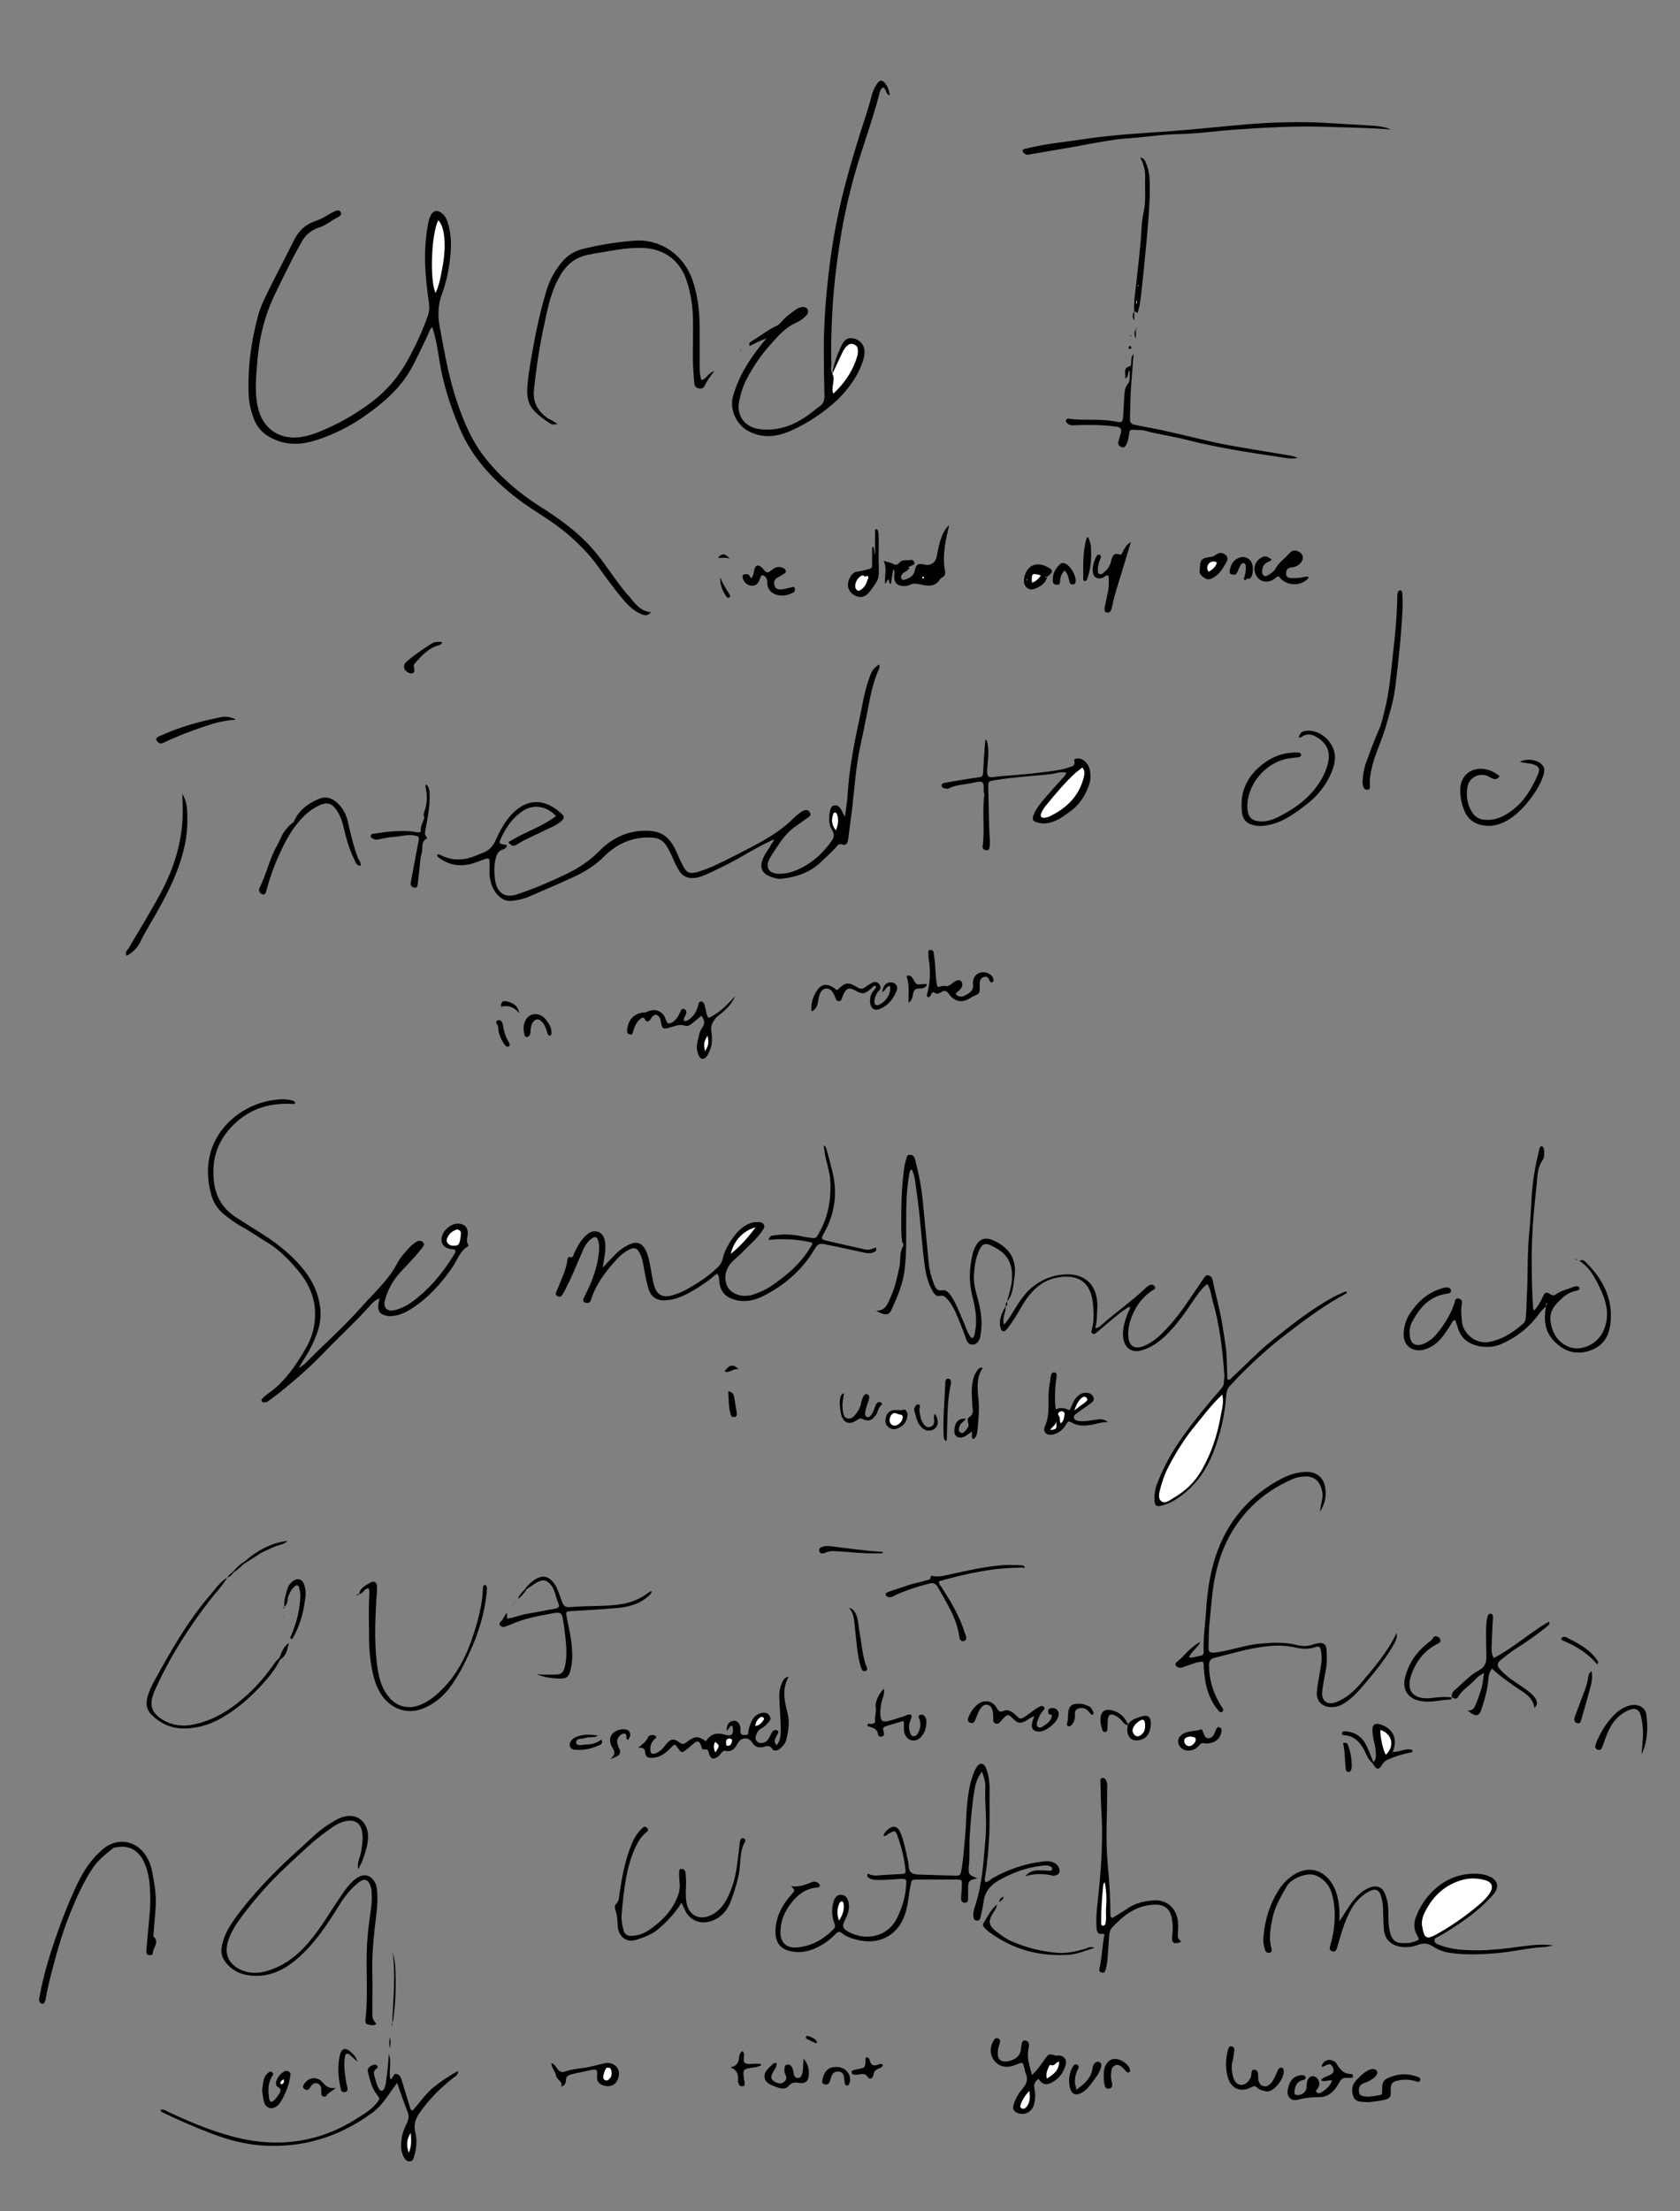 <?xml version="1.0" encoding="utf-8"?>
<!-- Generator: Adobe Illustrator 18.1.0, SVG Export Plug-In . SVG Version: 6.00 Build 0)  -->
<svg version="1.1" id="ser_x5F_whole_91_xA0_Image_1_"
	 xmlns="http://www.w3.org/2000/svg" xmlns:xlink="http://www.w3.org/1999/xlink" x="0px" y="0px" viewBox="0 0 507.6 667.9"
	 enable-background="new 0 0 507.6 667.9" xml:space="preserve">
<rect x="0" y="0" width="507.6" height="667.9" fill="#808080" stroke="none"/>
<g>
	<path d="M196.7,184.9c-1,1.2-1.9,1-2.9,0.6c-2.2-0.9-3.9-2.5-5.4-4.3c-3-3.5-5.6-7.2-8.3-10.9c-2.6-3.5-5.7-6.5-9-9.3
		c-4-3.4-8.6-6-12.9-9c-8.4-6.1-15.5-13.3-19.5-23.1c-2.8-6.6-4.9-13.3-6-20.4c-0.5-3.2-1-6.4-2.1-9.7c-0.8,0.7-1,1.6-1.3,2.3
		c-1.7,3.5-3.3,7.1-5.2,10.5c-3.3,5.8-8.3,10.1-13.7,13.9c-4.5,3.2-9.5,5.7-14.7,7.4c-5.2,1.7-10.4,1.7-15.2-1.5
		c-1.6-1.1-2.8-2.6-3.6-4.4c-0.9-2.2-1.5-4.4-1.7-6.7c-0.5-8.6,0.6-17.1,2.9-25.4c0.7-2.5,1.9-4.8,3-7.1c2.5-5.1,5.2-10.1,7.7-15.2
		c1.4-2.8,3.4-4.8,6.4-5.8c1.5-0.5,2.8-1.2,4.1-2c0.7-0.4,1.4-0.8,2.1-1.1c0.7-0.3,1.3-0.2,1.6,0.5c0.3,0.7-0.3,1-0.7,1.3
		c-2.1,1-3.8,2.6-6.1,3.3c-2.1,0.7-3.8,2.1-4.9,4c-1.1,1.9-2.2,3.9-3.2,5.9c-1.7,3.3-3.3,6.6-4.9,9.9c-3.1,6.3-4.8,13-5.4,20
		c-0.2,2.6-0.5,5.2-0.5,7.9c0,2.2,0.1,4.3,0.6,6.4c1.3,6.4,6.5,10.1,13,9.1c2.7-0.4,5.3-1.4,7.7-2.5c5-2.2,9.7-5,14-8.3
		c4.3-3.3,7.8-7.4,10.4-12.1c2.4-4.3,4.5-8.8,6.2-13.5c0.5-1.4,0.6-2.7,0.4-4.2c-1.2-8-1.8-16-0.2-24.1c0.2-1,0.5-1.9,1-2.7
		c0.7-0.9,1.5-1.1,2.5-0.6c1.1,0.6,1.8,1.6,2.2,2.7c1,2.9,1.3,5.9,1.1,9c-0.3,4.4-1.1,8.8-2.6,12.9c-1.3,3.4-1.4,6.8-0.7,10.3
		c1.4,7.4,2.6,14.8,5,21.9c2.1,6.4,4.7,12.6,9,17.9c4.4,5.5,9.8,10.1,15.7,13.9c5.2,3.3,10.3,6.8,14.6,11.2
		c3.2,3.2,5.7,6.9,8.3,10.5c1.6,2.2,3.2,4.4,5.1,6.4C192.3,182.9,193.9,184.7,196.7,184.9z"/>
	<path d="M233.8,253.5c-3.6,1.7-7,3.6-10.4,5.6c-3,1.7-6.1,3.2-9.1,4.6c-1.5,0.7-3.1,1.4-4.8,1.5c-1.7,0.1-3.1-0.5-4.1-1.9
		c-0.7-1.1-1.3-2.2-1.8-3.4c-0.7-1.6-1.4-3.2-2.4-4.7c-1-1.4-2.3-2.1-4-2.2c-5.8-0.4-10.7,1.7-14.7,5.7c-2.6,2.6-5.6,4.5-8.8,6
		c-4.5,2.1-9,4-13.6,6c-1.8,0.8-3.7,1.2-5.6,1.4c-1.3,0.1-2.5-0.3-3.5-1.2c-2-1.7-2.8-4-3.1-6.6c0-0.4,0-0.8,0-1.2
		c0-4.8,0.7-4.3-4.2-2.6c-3.9,1.4-7.5,1.1-10.9-1.3c-0.4-0.3-0.8-0.5-0.7-1.1c0.7-0.2,1.2,0.3,1.7,0.5c2.8,1.2,5.6,1.3,8.4,0.4
		c1.1-0.3,2.1-0.8,3.1-1.2c2.3-0.7,3.6-2,4.6-4.3c1.4-3.1,3.1-6.2,5.7-8.5c4.9-4.4,10.1-3.1,14.3,1c0.8,0.8,0.4,1.4-0.3,2
		c-1.4,1.3-3.2,1.9-4.8,2.7c-2.7,1.4-5.6,2.5-8.2,4.1c-1.6,1-1.8,0.9-3-0.4c4.6-3,9.9-4.5,14.4-7.9c-2.9-3.2-7-3.7-10.3-1.4
		c-3,2.1-4.9,5-6.4,8.2c-0.6,1.4-0.5,1.5,1,1.8c0.3,0,0.6,0.1,0.9,0.2c-0.1,0.8-0.8,1.1-1.3,1.3c-1.3,0.4-1.8,1.4-2.1,2.6
		c-0.6,2.2-0.5,4.4-0.2,6.7c0.6,3.8,3,5.5,6.7,4.2c5.1-1.7,10-3.8,14.8-6.1c3.7-1.8,7.1-4,10-7c3.3-3.3,7.2-5.5,12-6
		c5.8-0.5,8.9,0.9,11.3,6.3c0.6,1.3,1.1,2.6,1.8,3.9c1.2,2.5,2.2,2.9,4.8,2.1c3.7-1.1,7.1-2.9,10.5-4.6c3.1-1.6,6.3-3.2,9.3-4.9
		c3.2-1.9,6.2-3.9,8.8-6.5c0.7-0.7,1.5-1.4,2.4-2c0.4-0.3,0.8-0.5,1.3-0.6c0.7-0.2,1.2,0.3,1.5,0.9c0.3,0.6-0.2,0.9-0.5,1.2
		c-1.5,1.1-3,2.1-4.5,3.2c-2.2,1.7-3.8,3.9-5.3,6.2c-0.7,1.1-1.4,2.1-2,3.2c-1.3,2.4-0.3,4.3,2.4,4.5c2,0.1,4-0.3,5.8-1.1
		c4.5-1.9,7.9-5,10.7-9c0.8-1.1,0.6-2.1,0-3.1c-1.1-1.8-1-3.8-0.6-5.8c0.2-0.7,0.4-1.5,1.2-1.6c0.9-0.2,1.6,0.3,2,1
		c0.4,0.6,0.7,1.4,1.3,2.4c0.3-2.5,0.7-4.6,0.8-6.7c0.5-7.9,2-15.7,3.7-23.4c0.8-3.8,1.4-7.7,2.7-11.4c0.9-2.6,1.3-3.3,3.1-4.5
		c0.4,0.9-0.1,1.5-0.4,2.2c-1.3,3.2-2.1,6.5-2.7,9.9c-0.8,4.2-1.7,8.5-2.6,12.7c-1.3,6.1-1.7,12.3-2.4,18.5
		c-0.4,3.1-0.8,6.2-1.2,9.3c-0.2,1.2-0.4,2.3-2.1,1.7c-0.8-0.3-1.3,0.5-1.7,1c-1.4,1.6-3.1,3-4.6,4.5c-3.3,3.1-7.3,4.4-11.7,4.9
		c-0.4,0-0.8,0.1-1.2,0c-4.1-0.8-6.3-2.6-4.1-6.9c0.6-1.1,1.3-2,1.9-3C233,254.8,233.8,254.3,233.8,253.5L233.8,253.5z"/>
	<path d="M251.5,112.9c0.4-3,1.5-5.9,2.8-8.6c0.9-1.9,2-2.4,3.6-2.1c1.8,0.4,3.2,1.9,3.3,3.7c0.1,1.9-0.6,3.6-1.3,5.3
		c-1.6,3.6-4,6.7-6.8,9.5c-4.1,3.8-8.7,6.9-13.7,9.2c-4.3,2-8.8,2.7-13.3,0.3c-3.1-1.6-5.9-6.1-4.6-10.6c1.7-5.9,4.8-10.9,8.6-15.6
		c0.4-0.5,0.8-1,1.5-1.8c-2,0.7-3.5,1.5-5.1,2.3c-0.4-1,0.3-1.2,0.7-1.5c2.5-1.5,4.8-3.4,7.5-4.6c0.6-0.3,1-0.7,1.4-1.2
		c1.1-1.3,2.4-2.3,3.8-3.3c0.6-0.5,1.3-0.9,2.1-1.1c0.8-0.2,1.5-0.1,2,0.6c0.4,0.7,0.1,1.4-0.4,1.9c-0.9,1-2,1.7-3.1,2.2
		c-3.4,1.5-5.6,4.2-7.9,6.8c-2.7,3-5,6.4-6.9,10c-1.2,2.2-1.9,4.6-2.4,7c-0.8,4.4,1.8,7.7,6.1,8.3c5.5,0.7,10.2-1,14.6-4.1
		c1.3-0.9,2.5-2,3.8-2.9c1-0.7,1.3-1.7,1.3-2.9c-0.1-5-0.2-10.1-0.2-15.1c0.1-9.8,1-19.5,2.4-29.1c1.6-11,4.4-21.7,7.7-32.4
		c1.4-4.7,3.1-9.2,4.3-14c0.3-1.2,0.8-2.4,1.5-3.5c0.9-1.6,1.9-1.6,2.9-0.1c0.6,0.9,1,2,1.1,3.3c-1.3-0.4-0.9-2.1-2.1-2.4
		c-0.7,0.6-0.9,1.4-1.1,2.3c-2.2,8.4-5.3,16.4-7.6,24.8c-1.9,6.9-3.4,13.8-4.4,20.8c-1.4,8.9-2.2,17.9-2.4,27c-0.1,3-0.1,6.1,0,9.1
		C251,111.1,251,112,251.5,112.9c1.6,0.2,1.5,1.5,1.7,2.8c2.1-2.4,3.5-4.8,4.4-7.5c0.2-0.7,0.6-1.7-0.3-2.1c-1-0.5-1.4,0.5-1.8,1.1
		c-0.7,1.3-1.4,2.6-1.9,4.1C253.3,112.3,252.9,113.2,251.5,112.9z"/>
	<path d="M90.2,413.2c2-1,3.4-2.9,5-4.4c5-4.8,10.1-9.6,14.7-14.8c3.6-4,7.6-7.6,10.1-12.4c0.9-1.8,2.4-3.4,3.8-4.9
		c0.5-0.6,1.2-1.1,1.8-1.5c0.7-0.5,1.5-0.7,2.2,0c0.7,0.7,0,1.3-0.4,1.9c-1.9,2.4-4,4.6-6.1,6.8c-2.4,2.5-4.1,5.5-5,8.8
		c-0.6,2.3,0.7,3.6,3,3c1.7-0.4,3.3-1.2,4.8-2.2c5.3-3.8,9.4-8.6,12.8-14.1c0.2-0.3,0.3-0.6,0.5-0.8c0.4-0.7,0.3-1.2-0.7-1.3
		c-0.5,0-1-0.1-1.4-0.3c-1.3-0.4-2-1.5-1.9-2.7c0.1-2.5,2.9-5,5.4-4.7c1.5,0.2,2.2,0.9,2.5,2.2c0.3,1.4-0.8,3,0.3,4.3
		c0,0-0.1,0.3-0.2,0.3c-2.4,1.4-3.2,4.1-4.6,6.2c-3.4,5-7.4,9.4-12.5,12.7c-1.6,1-3.2,1.8-5.1,2.1c-0.8,0.1-1.6,0.2-2.4,0
		c-2-0.4-2.7-1.4-2.5-3.4c0.1-0.5,0.2-1.1,0.4-1.9c-1.1,0.5-1.9,1.1-2.5,1.8c-4.4,5-9.4,9.5-14,14.3c-4.1,4.3-8.5,8.2-13.1,11.9
		c-1.2,1-2.5,1.9-3.8,2.9c-0.5,0.4-0.9,0.6-1.5,0.6c-0.2,0-0.5-0.1-0.6-0.2c-0.3-0.3-0.2-0.6,0-0.9c0.4-0.5,0.9-0.9,1.4-1.3
		c5.2-3.5,8.6-8.5,11.7-13.8c2-3.4,3-7,2.9-11c-0.1-5.1-2.3-9.4-5.6-13.2c-2.7-3.1-5.5-6-9.1-8.1c-2.4-1.4-4.7-3.1-7.1-4.4
		c-2.1-1.1-3.9-2.5-5.7-3.9c-2.2-1.8-3.5-4.1-4.1-6.8c-3.9-15.9,7.8-25.8,18.1-27.6c2.2-0.4,4.4-0.6,6.6,0c0.4,0.1,0.8,0.2,0.9,0.8
		c-0.4,0.4-1,0.2-1.5,0.2c-5.9-0.2-11.2,1.2-15.8,5.1c-5.6,4.8-8.1,10.7-7.3,18.1c0.5,4.9,2.8,8.6,6.9,11.2c2.6,1.7,5.3,3.3,7.9,5
		c4.7,3,9.1,6.5,12.6,11c2.5,3.2,4.1,6.7,4.7,10.8c0.7,4.9-1,8.9-3.1,13C92.5,409.6,91.3,411.4,90.2,413.2
		C90.2,413.3,90.2,413.2,90.2,413.2z"/>
	<path d="M262.3,565.9c1.5,0.9,3.1,0.5,4.8,0.4c1.8-0.1,3.7-0.2,5.5-0.3c0.7,0,1.1-0.2,1-1.2c-0.4-3.5-1.2-6.9-2.4-10.2
		c-0.6-1.8-0.9-1.8-2.6-0.8c-0.5,0.3-0.8,0.7-1.6,0.8c0-0.9,0.6-1.3,1-1.8c1.7-1.6,3.2-1.4,4.1,0.8c0.9,2.2,1.4,4.6,1.9,6.9
		c0.3,1.2,0.5,2.3,0.6,3.5c0.1,1.4,0.9,1.9,2.1,2.1c0.5,0.1,1,0.1,1.4,0.1c3.3,0.1,6.6,0.2,9.8,0.3c2.3,0.1,2.3,0,2.7-2.3
		c0.5-3.2,0.7-6.3,1-9.5c0.3-3.2,0.3-6.5,0.6-9.7c0.3-2.9,0.7-5.9,1.7-8.7c0.3-0.9,0.7-1.8,1.2-2.6c0.9-1.4,2.2-1.3,2.8,0.3
		c0.8,2,1.1,4.2,1.1,6.4c-0.1,4.6,0.1,9.1-0.1,13.7c-0.2,4.4-0.6,8.8-1.3,13.1c-0.1,0.4-0.1,0.8,0.2,1.3c1-0.2,1.6-1,2.4-1.4
		c4.7-2.6,9.8-4.3,15.2-4.9c1-0.1,1.9-0.1,2.8,0.3c0.8,0.3,1.4,0.8,1.7,1.6c0.6,1.3,0.1,2.2-1.3,2.4c-0.2,0-0.3,0.1-0.5,0
		c-2.7-0.6-5.5-0.7-8.3,0.2c1-1.3,2.2-1.7,3.7-1.8c1.1,0,2.2,0.1,3.4,0.1c0.4,0,0.9,0.1,1-0.4c0.1-0.6-0.4-0.8-0.8-1
		c-0.7-0.2-1.4-0.2-2.1-0.1c-4.9,0.5-9.3,2.2-13.5,4.6c-2.3,1.4-4,3.4-4.3,6.3c-0.2,1.5-0.6,3-0.9,4.5c-0.1,0.7-0.4,1.2-1.2,1.2
		c-0.9-0.1-0.9-0.7-1-1.4c-0.1-1.1,0.2-2.2,0.6-3.3c2.2-6.8,2.5-13.8,3.1-20.8c0.4-5-0.3-9.9-0.1-14.8c0.1-1.5-0.4-3-1-4.7
		c-1.3,1.7-1.9,3.4-2.2,5.1c-0.8,4.7-1.2,9.5-1.5,14.3c-0.2,2.8,0,5.6-0.2,8.3c-0.3,3.4-0.3,3.4,2.5,4.5c-2.7,0.7-2.8,0.7-2.8,3.8
		c0,0.8,0,1.6,0,2.4c0,0.6-0.1,1.2-0.9,1.2c-0.8,0-1.2-0.4-1.2-1.2c0-1.3,0.2-2.6,0.2-3.8c0.1-2,0.1-2-1.9-2c-3.8,0-7.7,0-11.5,0
		c-1.8,0-1.7,0-2.1,1.8c-0.6,3-0.7,6.1-1.8,9.1c-2.4,6.4-8.2,9-14.7,7.2c-1.6-0.4-3.1-1-4.3-2c-0.8-0.6-1.3-0.2-1.8,0.3
		c-1.4,1.4-2.8,2.6-4.5,3.5c-2.6,1.5-5.3,2.3-8.2,1.9c-3.9-0.5-5.6-2.6-5.5-6.5c0.2-4.4,2.2-7.9,5.1-11.1c0.8-0.9,0.8-0.9-0.3-2.2
		c2.1,0.3,3.9-0.3,5.6-1c0.7-0.3,1.5-0.6,2.3-0.1c0.3,0.2,0.7,0.5,0.7,0.9c0,0.5-0.5,0.6-0.9,0.6c-3.3,0.3-5.7,2.1-7.6,4.5
		c-2.1,2.6-3.4,5.6-3.4,9c0,3.1,1.8,4.8,4.8,4.6c4.5-0.3,8.2-2.4,11.3-5.6c0.7-0.7,0.3-1.3,0.1-2c-0.7-2.1-0.8-4.2-0.1-6.4
		c0.5-1.4,1.2-2,2.4-1.9c1.1,0.1,1.8,0.9,2.1,2.3c0.4,1.8-0.2,3.5-1,5.1c-1.1,2.1-0.9,2.7,1,3.8c5,2.7,11.7,1.8,14.7-4.3
		c1.5-3.1,2.5-6.4,2.7-9.9c0.1-1.7,0.1-1.8-1.6-1.8c-2.4,0.1-4.8,0.4-7.2,0.3c-1,0-1.9-0.1-2.7-0.8
		C262,566.8,261.9,566.4,262.3,565.9z"/>
	<path d="M216.6,384.7c-2.6,2.2-5.3,4.1-8.3,5.7c-2.1,1.2-4.3,2.1-6.8,2.3c-3.1,0.3-4.9-0.9-5.7-3.9c-0.7-2.5-1.1-5.1-1.6-7.7
		c-0.2-1.1-0.6-2.2-1.2-3.1c-0.6-1-1.3-1.2-2.4-0.8c-2.2,0.9-3.7,2.5-5.2,4.2c-2.8,3.2-5.3,6.6-6.7,10.7c-0.1,0.2-0.1,0.5-0.2,0.7
		c-0.4,0.8-1.1,0.9-1.8,0.6c-0.7-0.3-0.5-0.9-0.3-1.4c0.9-1.9,1.9-3.7,2.6-5.7c1-2.8,1.8-5.6,2-8.6c0.1-1.1,0-2.1-0.3-3.1
		c-0.3-1-0.9-1.2-1.8-0.6c-1.6,1.1-2.4,2.7-3.1,4.4c-1.6,3.7-3.1,7.4-4.9,10.9c-0.3,0.6-0.7,1.3-1.1,1.9c-0.4,0.5-0.9,0.6-1.5,0.2
		c-0.5-0.3-0.4-0.8-0.2-1.3c0.4-0.9,0.8-1.7,1.1-2.6c0.9-2.2,1.9-4.4,2.2-6.8c0.1-0.5,0.2-1.2,0.7-1c1.2,0.3,1.1-0.7,1.4-1.2
		c0.8-1.7,1.6-3.3,2.9-4.7c1.2-1.3,2.6-2.4,4.4-1.7c1.7,0.7,2,2.4,2.1,4c0.1,2.1-0.4,4.2-0.8,6.8c1.4-1.5,2.5-2.7,3.6-3.8
		c1.1-1.2,2.4-2.2,3.8-2.9c2.8-1.6,4.7-0.9,5.9,2.1c0.9,2.2,1.1,4.6,1.6,7c0.2,0.9,0.3,1.9,0.6,2.8c0.8,3,2.6,4,5.6,3.1
		c1.4-0.4,2.7-0.9,4-1.6c3.4-1.9,6.6-3.9,9.4-6.6c0.8-0.7,1.4-1.5,1.7-2.6c0.6-2.8,2.1-5.2,3.8-7.4c1.2-1.5,2.6-2.8,4.5-3.5
		c0.7-0.3,1.4-0.4,2.1-0.4c0.8,0,1.7,0,2.1,0.8c0.4,0.8-0.2,1.4-0.6,2c-1.4,2.1-3.4,3.8-5.2,5.6c-1.1,1.2-2.3,2.2-3.5,3.3
		c-2.4,2.3-3,5.4-1.6,8c1.3,2.2,4.6,3.2,7.7,2.2c1.7-0.6,3.4-1.3,5-2.3c4.9-3.3,9.5-7.1,12.5-12.4c0.2-0.3,0.4-0.5,0.2-1
		c-4.2-1-8.5-1.3-13.1-0.8c0.3-1.4,1.2-1.3,1.9-1.4c2.7-0.4,5.4-0.3,8.1,0.3c0.8,0.2,1.6,0.3,2.4,0.4c1.9,0.3,1.9,0.3,2.8-1.3
		c2.8-4.8,3.7-10,3.5-15.4c-0.1-2.3-0.7-4.5-1.3-6.8c-0.3-1.4-0.6-2.8-0.7-4.3c0.7,0.3,0.7,0.8,0.9,1.3c0.7,2.6,1.4,5.2,2,7.9
		c1.2,6,0.2,11.8-2.8,17.2c-1,1.8-1,1.9,1,2.4c3.8,0.9,7.6,1.7,11.5,2.6c1.2,0.3,2.1-0.3,3.1-0.6c0.4,0.8,0,1.2-0.6,1.4
		c-1,0.5-2,0.3-3.1,0.1c-3.6-0.8-7.2-1.6-10.8-2.3c-2.7-0.6-2.9-0.5-4.3,1.8c-3.7,6.1-9,10.5-15.3,13.7c-2.6,1.3-5.4,1.9-8.4,1.1
		c-3.1-0.9-4.5-2.5-4.8-5.8C217.2,386,217.4,385.4,216.6,384.7z"/>
	<path d="M303.8,394.6c0.2,0.9-0.2,1.7-0.4,2.6c-0.3,1.3-0.3,1.3-0.1,2.9c1.2-1.2,2-2.6,2.8-3.9c1.6-2.6,3.2-5.2,5.5-7.2
		c3-2.5,6.3-3.9,10.3-4.1c7.8-0.3,10.1,5.5,9.6,10.8c-0.1,1.8,0,3.6-0.6,5.4c1,0,1.4-0.5,1.9-0.9c4.4-3.9,9.3-7.3,13.6-11.4
		c0.3-0.3,0.6-0.5,1-0.7c0.6-0.2,1.2,0,1.5,0.5c0.4,0.6-0.2,0.9-0.6,1.1c-3.1,1.9-5.1,4.8-6.4,8.1c-0.7,1.8-1.1,3.7-1,5.6
		c0.1,3.2,1.9,4.3,4.8,3.1c2.7-1.1,4.8-3.1,6.8-5.2c3.2-3.4,5.8-7.2,8.4-11.1c0.9-1.3,1.8-2.6,2.7-4c0.4-0.5,0.7-1.2,1.5-1
		c0.8,0.2,1.2,0.8,1.3,1.5c0.9,4.5,2.2,8.8,2.9,13.3c0.4,2.7,0.9,5.3,1.2,8c0.2,2.5,0.2,4.9,0.3,7.4c0,0.4,0,0.8,0.1,1.2
		c0.8,0.4,1-0.3,1.4-0.6c3.8-3.5,7.4-7.3,11.4-10.6c6-4.9,12.1-9.7,18.9-13.5c1-0.6,2.2-1,3.2-1.5c0.4-0.2,0.7-0.4,1.1-0.2
		c0.2,0.3,0,0.4-0.2,0.5c-6.4,3.4-12.3,7.8-18,12.2c-5,3.8-9.6,8-14,12.4c-1.1,1.1-2,2.2-3.1,3.3c-0.8,0.8-1,1.8-1.1,2.8
		c-0.4,5.9-1.7,11.5-3.8,17c-2.3,6-5.9,10.9-11.3,14.4c-1.2,0.8-2.5,1.4-3.9,1.8c-2.2,0.7-2.7,0.3-2.7-2.1c0-1.8,0.4-3.5,1.1-5.1
		c1.9-4.8,4.4-9.2,7.4-13.4c3.6-5.1,7.6-9.9,11.7-14.6c0.5-0.6,0.8-1.2,0.8-1.9c0-0.8,0.2-1.6,0.1-2.4c-0.5-7.5-1.4-14.9-3.5-22.2
		c-0.5-1.7-0.6-3.5-1.6-5.1c-1.9,1.4-3,3.3-4.3,5.1c-2.9,4.3-5.9,8.6-9.9,11.9c-1.6,1.3-3.3,2.3-5.2,2.9c-3.5,1.2-5.8-0.5-6.1-4.2
		c-0.1-2.5,0.6-4.7,1.5-7c0.2-0.6,0.8-1,0.5-1.9c-2.1,1.2-3.8,2.7-5.5,4.1c-1.5,1.2-2.9,2.5-4.4,3.7c-0.4,0.3-0.8,0.7-1.3,0.4
		c-0.6-0.3-0.3-0.8-0.2-1.3c0.7-2.6,0.6-5.3,0.3-7.9c-0.7-6.6-4.6-8.7-10.4-7.8c-3.6,0.6-6.5,2.5-8.8,5.4c-1.9,2.3-3.1,5-4.8,7.5
		c-0.7,1-1.3,2-2.1,2.9c-0.8,0.9-1.6,0.5-1.8-0.6C301.7,398.9,302.6,396.7,303.8,394.6L303.8,394.6z"/>
	<path d="M467.1,394.6c-1.2,0.9-2,2.2-3,3.4c-2.8,3.5-6.3,6.1-10.4,7.9c-2.2,1-4.5,1.1-6.8,0.7c-3-0.6-5.3-2.2-6.3-5.2
		c-0.3-0.9-0.6-1.8-0.9-2.7c-0.9,0.1-1,0.8-1.3,1.3c-1.1,1.7-2.2,3.5-3.7,5c-1.3,1.3-2.9,2.3-4.7,2.7c-3.5,0.7-6.1-1.5-5.9-5
		c0.1-1.9,0.6-3.8,1.6-5.5c2.4-3.8,5.4-6.7,9.8-8c0.3-0.1,0.6-0.2,0.9-0.3c0.8-0.1,1.8-0.1,2,0.8c0.2,0.9-0.9,1-1.6,1.1
		c-4.8,0.8-7.7,4-9.9,8c-0.9,1.5-1.2,3.1-0.9,4.9c0.3,2.2,1.7,3,3.8,2.3c2.1-0.7,3.7-2.3,5-4c2-2.6,3.7-5.4,4.7-8.6
		c0.2-0.6,0.2-1.4,1.2-1.2c0.9,0.2,1.2,0.8,1,1.6c-0.4,1.8-0.1,3.5,0,5.2c0.3,3.9,4.3,7.1,8.3,6.3c4.1-0.8,7.4-3,10.4-5.7
		c0.4-0.4,0.5-0.9,0.6-1.5c0.2-2.1,0.2-4.1,0.3-6.2c0.4-6.4,0.1-12.7,0.7-19.1c0.4-3.9,0.6-7.8,0.8-11.7c0.3-4.8,1.2-9.5,2.3-14.1
		c0.1-0.4,0.3-0.8,0.7-0.8c0.4,0.1,0.6,0.5,0.7,0.9c0.1,1.1,0.2,2.4-0.4,3.3c-1.6,2.2-1.6,4.9-1.8,7.3c-0.9,7.9-1.6,15.9-1.5,23.9
		c0,4.4,0.1,8.8,0.4,13.2c0,0.3,0,0.6,0.4,1c1.1-1.3,1.9-2.7,2.6-4.2c0.6-1.3,1-1.5,2.2-0.7c0.8,0.5,1.3,0.4,1.9-0.1
		c1.6-1.1,3.4-1.4,5.1-2.1c0.3-0.1,0.6-0.2,0.9-0.2c0.4,0,0.8,0.1,0.9,0.5c0.1,0.5-0.3,0.7-0.7,0.8c-1.6,0.3-3.1,1-4.3,2.1
		c-2.1,1.9-4.2,3.9-3.7,7.3c0.5,3.4,2.1,6.1,5.3,7.5c3.5,1.6,8.3-0.4,10.3-4c2.3-4.3,1.6-8.5-0.2-12.6c-1.6-3.5-3.2-7-6.7-9.3
		c1.1-0.5,1.6,0.1,2.1,0.6c5.2,5.2,8.3,11.3,7.2,18.9c-0.6,4.2-2.9,6.8-7,7.9c-4,1-7.2-0.3-10-3.2
		C466.7,402.1,466.4,398.5,467.1,394.6C467.1,394.6,467.2,394.5,467.1,394.6c0.1-0.1,0-0.1,0-0.1S467.1,394.6,467.1,394.6z"/>
	<path d="M404.7,580.3c1.7-2.5,3-5,5-7.2c1.2-1.3,2.6-2.4,4.2-3c2.2-0.8,3.8-0.1,4.6,2c0.8,1.9,1,3.9,1,5.9c0,1.9,0,3.8,0.5,5.7
		c0.6,2.3,1.7,3.2,4,3.2c2,0,3-0.2,4.6-1c0.2-0.5-0.2-0.9-0.4-1.3c-1-1.7-1.1-3.5-0.5-5.3c2.6-7.2,8.8-12.7,16.1-13.3
		c2.1-0.2,4.2-0.1,6.1,0.7c2.7,1.1,3.2,3.3,1.3,5.5c-2.4,2.7-5.1,5.1-8,7.2c-2.8,2-5.6,3.9-8.6,5.5c-0.5,0.3-1.3,0.5-1.2,1.3
		c0.1,0.7,0.8,1,1.4,1.2c2.8,1.1,5.7,1.5,8.7,1.6c5.5,0.3,10.8-0.4,16.2-1.1c3.1-0.4,6.3-0.8,9.6-0.3c-1.1,0.2-2.2,0.5-3.3,0.5
		c-4.6,0.3-9,1.4-13.5,1.8c-4.6,0.4-9.3,0.6-13.9,0c-2.1-0.2-4.1-1-5.8-2.1c-1.5-0.9-2.7-1-4.3-0.4c-1.1,0.4-2.3,0.7-3.5,0.7
		c-3.1,0.1-6.7-1.2-6.9-5.7c-0.1-1.7-0.2-3.4-0.2-5c0-1.3-0.1-2.6-0.4-3.8c-0.6-3-1.9-3.6-4.6-1.9c-1.7,1.1-3.1,2.5-4.2,4.2
		c-1.9,3.1-3,6.5-4,9.9c-0.3,1-0.5,2-0.9,3c-0.2,0.5-0.6,0.7-1.1,0.6c-0.6-0.2-1.1-0.5-0.9-1.2c0.1-0.6,0.3-1.2,0.5-1.9
		c1.1-4.6,1.4-9.1,0.3-13.7c-0.7-2.8-2.2-4.9-4.9-6.1c-2.8-1.3-7.8,1.1-8.9,3.2c-1.7,3-3.6,6.1-4.3,9.5c-0.6,3-1.2,6-0.4,9
		c0.1,0.6,0.4,1.4-0.5,1.6c-0.8,0.2-1.3-0.4-1.5-1.2c-0.2-1-0.5-2-0.4-3.1c0.4-5.3,1.8-10.2,4.7-14.7c1-1.6,2.2-2.9,3.7-4
		c4.6-3.5,9.7-2.5,12.6,2.5c1.4,2.4,1.8,5.1,2,7.8C404.7,578.6,404.7,579.5,404.7,580.3z"/>
	<path d="M422,493.2c0.3,1.7-0.6,2.9-1.3,4.2c-2.2,3.7-4.9,7.1-7.7,10.4c-2,2.4-4.1,4.9-6.8,6.6c-1.2,0.8-2.4,1.2-3.8,1.2
		c-2.8,0.1-4.8-1.8-4.5-4.6c0.2-2.6,0.8-5.2,1.2-7.8c0.3-1.6,0.3-3.2,0-4.8c-0.1-0.8-0.6-1.3-1.5-1c-2.4,1-4.8,0.5-7.3,0
		c-3.6-0.7-7.2-0.3-10.7,0.3c-4.3,0.7-8.4,2-12.6,3c-1.2,0.3-1.7,1-1.7,2.2c0,4.2,1.1,8,3.2,11.6c0.3,0.5,0.6,1,0.9,1.4
		c0.2,0.4,0.3,0.8-0.1,1.1c-0.4,0.3-0.8,0.1-1.1-0.3c-1.4-1.6-2.4-3.4-3.1-5.4c-0.9-2.5-1.2-5.1-1.4-7.7c0-0.5,0.1-1.1-0.3-1.7
		c-1.8,0-3.4,0.8-5,1.3c-0.5,0.1-1,0.5-1.6,0.5c-0.6,0.1-1.3-0.2-1.6-0.8c-0.2-0.5,0.3-0.9,0.7-1.2c2.2-1.8,3.8-4.3,6.8-5.8
		c-0.9,1.9-2.7,2.8-3.5,4.7c1.4,0.2,2.4-0.4,3.6-0.5c0.6-0.1,0.9-0.6,0.9-1.2c-0.2-4.1,0.4-8.1,0.7-12.1c0.3-5.6,1.1-11.1,2.8-16.5
		c3.5-10.7,10.2-18.6,20.2-23.8c2-1,4.1-1.7,6.4-1.9c3.9-0.4,6.5,1.7,6.7,5.6c0.2,2.3-0.4,4.4-1.7,6.4c0.2-1.3,0.4-2.6,0.7-3.9
		c0.2-0.9,0.1-1.7-0.1-2.6c-0.8-3.2-2.7-4.5-6-4.1c-0.9,0.1-1.9,0.3-2.8,0.7c-7.1,3.1-12.8,7.6-17.2,14.1
		c-4.4,6.5-6.4,13.8-7.2,21.6c-0.4,4.4-1,8.7-1,13.1c0,3.5-0.8,4.2,4,3.3c3.7-0.7,7.3-1.9,11-2.3c3.8-0.4,7.7-0.6,11.4,0.3
		c1.9,0.5,3.6,0.5,5.4-0.2c0.4-0.1,0.8-0.2,1.2-0.3c1.7-0.2,2.5,0.3,2.6,2c0.1,2,0.2,4-0.2,6c-0.4,2.1-0.8,4.2-1.1,6.4
		c-0.4,2.9,1.5,4.5,4.2,3.4c2.9-1.1,5.2-3.1,7.2-5.4C415.1,503.8,419.2,499,422,493.2z"/>
	<path d="M168.4,128c-1.1,0.5-1.9,0.1-2.5-0.3c-1.5-1-2.9-2-4.1-3.2c-2-1.9-2.6-4.1-2.5-6.7c0.1-3,0.6-6,1.1-9
		c1.2-7.1,2.6-14.1,4.7-21c1-3.3,2.6-6.2,4.8-8.8c1.6-1.9,3.7-3.2,6.2-3.8c5.1-1.3,10.4-2.1,15.6-2.5c7.9-0.6,15,4.3,17.6,12.1
		c1.6,4.7,2.1,9.5,2.1,14.4c0,3.7,0,7.4,0,11c0,1.5,0,3,0.5,4.6c1.6-0.3,2-2.2,3.9-2.7c-1.2,1.6-2.2,2.9-2.9,4.4
		c-0.3,0.7-1,1-1.8,0.8c-0.8-0.2-1.3-0.7-1.3-1.5c-0.2-1.8-0.3-3.7-0.4-5.5c-0.2-5.3,0.2-10.5-0.1-15.8c-0.2-3.3-0.8-6.5-1.8-9.6
		c-1.9-6.1-6.8-9.8-13.2-10c-4.2-0.2-8.3,0.6-12.4,1.3c-1.5,0.2-3,0.5-4.5,0.8c-3.2,0.7-5.6,2.4-7.5,5.2c-2.6,3.9-3.8,8.2-4.8,12.7
		c-1.2,5.5-2.3,10.9-3,16.5c-0.3,2.2-0.6,4.4-0.8,6.7c-0.3,3.6,1.4,6.3,4.3,8.3C166.6,126.8,167.4,127.4,168.4,128z"/>
	<path d="M108.3,564.5c-0.6-1.8,0.5-3.4,0.8-5.1c0.3-2.1,0.7-4.1,0.3-6.2c-0.5-2.6-2.1-3.6-4.7-3.2c-2.2,0.4-4,1.6-5.7,2.9
		c-4.4,3.1-8.2,6.9-12.1,10.5c-5.1,4.7-9.7,9.9-13.9,15.5c-1.6,2.2-3.1,4.4-4,7.1c-1.7,5,0.9,8.2,5.3,9.5c2.9,0.8,5.7,0.2,8.4-0.9
		c6-2.4,10.1-6.9,13.7-12c2.8-3.9,5.2-8.1,8-11.9c1-1.3,2-2.5,3.3-3.4c2.3-1.6,4.5-1,5.7,1.5c0.5,1,0.5,2,0.6,3
		c0.2,3.6-0.4,7.2-0.8,10.7c-0.5,4.5-0.8,8.9-0.7,13.4c0.1,3.8,0,7.7,0,11.5c0,2.3,0,2.3,1.2,3.9c-0.9,0.7-1.8,0.3-2.7,0.1
		c-0.5-0.1-0.6-0.7-0.6-1.2c0.9-7.6,0.1-15.3,0.5-23c0.2-3.6,0.7-7.2,1.2-10.7c0.2-1.6,0.3-3.2,0.2-4.8c0-0.6-0.1-1.3-0.3-1.9
		c-0.7-2.2-1.9-2.6-3.7-1.2c-2.5,2-4.4,4.5-6.1,7.3c-3.5,5.7-7.3,11.3-12.4,15.7c-4,3.5-8.5,5.6-14,5.1c-3.2-0.3-6-1.7-7.9-4.4
		c-0.9-1.3-1.2-2.7-0.9-4.3c0.6-3.6,2.5-6.5,4.6-9.4c4.8-6.4,10.3-12.2,16.2-17.7c2.6-2.4,5.2-4.7,7.8-7.1c1.8-1.6,3.8-2.9,5.9-4.1
		c0.5-0.3,1-0.5,1.5-0.7c4.3-1.7,8,0.8,8.2,5.4c0.1,2.8-0.9,5.3-1.8,7.9C109,563.1,108.6,563.8,108.3,564.5z"/>
	<path d="M304.3,393.1c0.4-1.8,1-3.5,1.3-5.3c0.4-3.1,0.3-6.2-2-8.8c-1.1-1.2-2.5-2-3.9-2.7c-2-1-3-0.7-3.9,1.5
		c-1,2.1-1.3,4.4-1.5,6.7c-0.2,2.3,0.2,4.4,0.8,6.6c1.1,3.8,1.9,7.7,1.2,11.8c-0.1,0.3-0.1,0.6-0.1,0.9c-0.4,1.1-0.8,2.1-2.1,2.3
		c-1.4,0.2-2-0.9-2.3-2c-0.9-2.6-2-5.2-3.1-7.8c-0.6-1.2-1.2-2.4-2.1-3.5c-0.7-0.9-1.4-1.7-2.8-1.4c-1,0.2-1.5-0.6-2-1.4
		c-1.3-2.2-1.9-4.6-2.3-7c-1.1-7.7-1.4-15.6-2.6-23.3c-0.3-2.2-0.4-4.4-1.4-6.5c-0.8,0.4-0.7,1.1-0.8,1.6c-0.9,5-0.9,10-0.9,15.1
		c0,4.3,0.1,8.6-0.4,12.9c-0.4,4.6-2.2,8.8-4.1,12.9c-0.7,1.6-2,1.7-4.6,0.2c2.9,0,3.4-2,4.3-3.9c1.4-2.9,2-6,2.7-9.1
		c0.5-2.1,0-4.2,1-6.2c0.2-0.3,0.5-1.1-0.1-1.5l0,0c-0.3-1.9-0.3-3.8-0.3-5.7c0-5.6,0.1-11.2,0.9-16.7c0.1-1,0.4-2,0.7-3
		c0.1-0.6,0.4-1.1,1.1-1c0.6,0,1.1,0.3,1.3,0.9c0.2,0.4,0.3,0.9,0.4,1.4c1,3.8,1.7,7.6,2.1,11.5c0.6,6.3,1.2,12.5,1.8,18.8
		c0.2,2.2,0.8,4.4,1.6,6.5c0.5,1.2,1,2.1,2.6,1.8c1.1-0.2,1.8,0.7,2.5,1.6c1.8,2.7,2.8,5.7,4.1,8.6c0.6,1.4,1,3,2.2,4.3
		c0.9-0.4,0.9-1.3,1-2c0.8-3.8,0-7.5-0.9-11.1c-1-4-0.8-8.1,0.1-12.1c0.1-0.5,0.3-1.1,0.5-1.6c1.4-3.4,3.3-4.1,6.6-2.4
		c4.2,2.2,6.6,5.5,5.5,11.5C306.1,388.9,305.9,391.2,304.3,393.1L304.3,393.1z"/>
	<path d="M120,629.1c-2.6,3.4-4.4,6.8-7.6,9.1c-10,7.3-21.2,10.7-33.5,9.8c-4.9-0.4-9.6-1.6-14.2-3.3c-5.3-2-10.5-4.2-15.6-6.7
		c-0.3-0.1-0.6-0.3-0.6-0.8c1-0.2,1.8,0.4,2.6,0.8c5.4,2.5,11,4.9,16.7,6.6c13.9,4.3,27.3,3.3,39.8-4.6c2.2-1.4,4.5-2.7,6.2-4.8
		c1.1-1.4,1-1.3-0.1-2.8c-1.5-2-2-4.5-2.6-6.9c-0.2-0.8,1-1.8,2.1-1.9c0.4,0,0.6,0.1,0.8,0.4c0.2,0.3,0,0.7-0.2,0.8
		c-1.1,0.6-0.9,1.6-0.6,2.5c0.4,1.2,0.6,2.5,1.3,3.6c0.5,0.8,1.2,0.8,1.6-0.1c0.4-0.8,0.5-1.7,0.6-2.6c0.4-2.6,0.6-5.2,0.8-7.8
		c0.9,2.5-0.1,5.1,0.4,7.5c0.4,0.1,0.5-0.1,0.6-0.3c0.4-0.5,0.5-1.4,1.3-1.2c0.8,0.2,1.3,0.8,1.5,1.7c0.9,2.8,1.7,5.6,2.6,8.5
		c0.1,0.3,0.1,0.6,0.7,0.9c2.1-2.2,3.8-4.9,6.2-6.9c2.4-2,4.9-3.6,7.6-5.1c0.1,1.3-0.9,1.6-1.6,2.2c-3.9,3.1-7.4,6.6-10.2,10.7
		c-1.2,1.8-1.6,3.6-1.1,5.7c0.6,2.5,0.3,4.9-0.4,7.3c-0.2,0.7-0.4,1.4-1.3,1.4c-0.8,0-1.3-0.4-1.7-1.1c-1.3-2.3-1-4.6-0.5-7
		c0.3-1.2,0.8-2.4,1.4-3.6c0.4-0.9,0.6-1.8,0.3-2.8C122.2,635.4,121.1,632.4,120,629.1z"/>
	<path d="M192.8,527.9c1.2-1,2.4-1.8,3-3.2c0.3-0.6,1-0.8,1.7-0.6c0.7,0.1,1.1,0.6,0.4,1.1c-0.9,0.8-1.4,1.7-1.4,2.9
		c-0.1,1.6,0.5,2,2,1.3c1.2-0.6,2-1.6,2.8-2.6c1.3-1.6,2.2-1.8,3.9-0.6c1,0.8,1.6,0.6,2.4-0.1c2.4-1.8,3.3-1.8,5.7-0.2
		c1.3-2.1,3.1-2.7,5.6-2c2.3,0.7,2.9-0.1,2.4-2.6c-0.5-0.2-0.7,0.2-0.9,0.5c-0.2,0.3-0.5,0.6-0.8,1c-0.1-1.6,0.4-2.5,1.4-2.9
		c1-0.4,1.9-0.1,2.4,0.9c0.3,0.6,0.4,1.2,0.3,1.9c-0.1,1.3,0.7,1.4,1.7,1.3c0.5,0,0.7-0.1,0.7-0.8c0.1-1.3,0.6-2.6,1.2-3.7
		c0.7-1.3,1.8-2,3.3-2.2c0.9-0.1,1.6,0.3,2,1.1c0.5,0.8,0,1.4-0.5,1.9c-0.6,0.7-1.2,1.3-2,1.7c-0.7,0.4-1.1,0.8-1.4,1.5
		c-0.6,1.2-0.6,2.1,0.3,2.7c0.7,0.5,2.1,0.3,2.8-0.5c0.4-0.4,0.6-0.9,0.9-1.4c0.2-0.4,0.4-0.9,0.7-1.3c0.4-0.5,1-0.6,1.5-0.3
		c0.6,0.4,0.1,0.8-0.1,1.3c-0.4,1-1.4,1.9-0.1,3.1c1.2-1.5,1.2-3.3,1.2-5c0-2.8-0.3-5.6-0.4-8.4c-0.1-1.7-0.1-3.4,0.6-5
		c0.4-0.9,0.7-2,2.2-2.3c-2.1,3.7-1.3,7.3-0.4,10.8c0.8,2.9,0.3,5.7-0.4,8.5c-0.3,1.1-1.2,1.9-2,2.6c-0.7,0.5-1.7,0.7-2.2-0.1
		c-0.7-1.1-1.6-0.9-2.5-0.6c-1.6,0.4-2.7,0.1-3.6-1.4c-1-1.6-3.3-1.5-4.2,0.2c-0.9,1.6-1.8,2.9-3.9,2.4c-0.5-0.1-0.7,0.2-1,0.5
		c-0.4,0.4-0.7,0.9-1.1,1.2c-1.5,1.1-2.3,0.8-2.8-0.9c-0.2-0.7-0.2-1.4-1.3-1.2c-0.9,0.2-0.9-0.7-1.1-1.3c-0.6-1.3-1-1.4-2.1-0.6
		c-0.8,0.6-1.5,1.4-2.4,2c-1.2,1-1.5,0.9-2.4-0.4c-1-1.4-1-1.5-2.2-0.2c-1.5,1.5-3,2.8-5.3,3c-1.7,0.1-2.3-0.1-2.5-1.8
		C194.8,528,194.1,527.8,192.8,527.9z"/>
	<path d="M298.2,223.7c0.5,2,0.5,4,0.3,6.1c-0.7,6.3,0,4.9,4.3,4.6c5.5-0.4,11-0.9,16.4-1.7c1.3-0.2,2.5-0.5,3.7-0.9
		c0.9-0.3,2.1-0.4,1.7-2c-0.2-0.7,0.7-0.7,1.2-0.7c1.6,0,3.1,1.6,3.5,3.5c0.2,1.3,0.3,2.7-0.1,4c-1.1,3.4-2.9,6.4-5.9,8.5
		c-1.5,1.1-2.9,2.2-4.7,2.9c-1.6,0.7-3.2,0.9-4.9,0.5c-1.7-0.4-2-1-1.3-2.6c0.7-1.7,1.9-3.2,3.1-4.6c1.8-2.1,3.6-4.1,5.4-6.1
		c0.5-0.5,1-1,1.3-1.8c-1.6-0.5-3.1,0.2-4.5,0.4c-5.6,0.6-11.3,0.9-16.9,1.8c-2.3,0.4-2.2,0.3-2.2,2.5c0.2,5.3,0.1,10.7,0.5,16
		c0,0.6,0,1.1-0.1,1.7c-0.1,0.5-0.2,1.1-1,1c-0.7-0.1-1.2-0.4-1.1-1.2c0.7-5.1-0.2-10.2,0.5-15.3c0.1-0.5-0.2-0.9-0.2-1.4
		c0.1-3-0.1-3.2-3.5-2.4c-2.3,0.5-4.8,0.5-7,1.6c-0.2,0.1-0.5,0.2-0.7,0.1c-0.6-0.1-1.4-0.1-1.5-0.9c-0.1-0.7,0.7-0.8,1.2-0.9
		c3.1-0.5,6.1-1.1,9.2-1.5c2.1-0.3,2.1-0.2,2.2-2.5c0.1-3,0.4-6,0.6-9C297.9,223.6,298,223.7,298.2,223.7z"/>
	<path d="M336.1,579.3c1.6-1,3.3-2,4.9-3.1c2.2-1.4,4.7-2,7.3-2.2c4.1-0.4,7.1,2.2,7.6,6.3c0.1,1.1,0.1,2.2,0,3.3
		c-0.1,1.7-0.1,1.7,1,2.9c-2.3,0.9-3,0.4-2.7-2c0.2-1.6,0.2-3.2-0.1-4.8c-0.5-3.4-2.5-4.7-5.9-4.4c-5.2,0.4-8.8,3.3-12.2,6.9
		c-0.7,0.7-0.8,1.7-0.9,2.7c-0.2,2.4-0.3,4.8-0.5,7.1c-0.1,1-0.3,2.1-0.6,3.1c-0.2,0.6-0.7,0.9-1.3,0.6c-0.6-0.2-0.6-0.6-0.5-1.2
		c0.8-3.3,0.8-6.8,1.5-10.2c-0.6-0.5-1.4,0.1-1.9-0.5c-0.5-0.6-0.5-1.4-0.5-2c-0.2-3,0.2-5.9,0.5-8.8c0.9-8.5,1.5-17,1-25.6
		c-0.2-3-0.2-6.1-0.3-9.1c0-0.5-0.2-1.2,0.6-1.3c0.6-0.1,1,0.4,1.2,1c0.4,0.8,0.2,1.7,0.2,2.6c0.1,7.1-0.5,14.2,0.1,21.3
		c0.5,5.5,0.9,11,0.9,16.5C335.6,578.7,335.5,579.1,336.1,579.3z"/>
	<path d="M205.9,574.7c-1.9,3.1-4.2,5.5-6.7,7.7c-2,1.8-4.5,2.7-7,3.5c-2.8,0.9-5.1-0.8-5.5-3.7c-0.2-1.8-0.1-3.7-0.8-5.4
		c-0.2-0.6-0.2-1.4,0.3-1.8c1-1,0.8-2.2,1-3.3c0.8-5,1.7-10.1,3.7-14.8c0.5-1.3,1.2-2.5,2-3.5c0.3-0.4,0.7-0.8,1.1-1.2
		c0.4-0.4,0.9-0.7,1.5-0.1c0.6,0.6,0.2,1-0.3,1.4c-1.4,1.1-2.3,2.6-3.1,4.2c-1.4,3-2.3,6.1-2.9,9.4c-0.7,3.8-1.1,7.6-1.4,11.4
		c-0.1,1.5,0.2,3,0.6,4.5c0.4,1.3,1.2,1.8,2.5,1.7c1.7-0.1,3.4-0.6,4.8-1.5c3.8-2.5,7-5.6,8.8-9.8c0.7-1.6,1.1-3.3,0.8-5.1
		c-0.1-0.9-0.1-1.8-0.1-2.6c0-0.4-0.1-1.1,0.5-1.2c0.7-0.1,1.3,0.3,1.4,1c0.1,0.9,0.2,1.9,0.2,2.9c0,1.8-0.2,3.5,0,5.3
		c0.3,4.9,4.3,6.9,8.5,4.2c2.8-1.8,4.1-4.6,5.2-7.5c1.6-4.1,1.8-8.4,2.4-12.7c0.1-0.7,0-1.5,0.4-2.1c0.2-0.4,0.6-0.5,1-0.3
		c0.3,0.2,0.5,0.5,0.4,0.8c-1.7,2.8-1.4,6-1.8,9c-0.5,3.1-1.5,6.1-2.5,8.9c-1.1,3.1-3.2,5.5-6.6,6.4c-2.9,0.7-5.4-0.3-7-2.8
		C206.8,576.6,206.5,575.8,205.9,574.7z"/>
	<path d="M47,576.6c-0.2,2.5-0.4,4.9-0.6,7.4c0,0.3-0.2,0.8,0,0.9c1.9,1.7-0.2,3.3-0.2,4.9c0,0.7-0.7,0.8-1.3,0.7
		c-0.6-0.1-0.7-0.6-0.7-1.1c0.2-1.9,0.3-3.8,0.5-5.7c0.3-3.7,0.8-7.3,0.7-11c-0.1-3.4-0.3-6.9-1.8-10.1c-1.6-3.7-4.5-5.3-8.2-4.7
		c-0.5,0.1-1,0.1-1.3,0.4c-2.2,1.7-4.4,3.5-6,5.8c-2.6,3.9-4.5,8-6.3,12.3c-2.5,5.9-4.3,12-5.9,18.1c-0.8,3.1-1.6,6.2-2.1,9.3
		c0,0.3-0.2,0.6-0.3,0.9c-0.1,0.3-0.4,0.5-0.7,0.5c-0.4,0-0.7-0.3-0.9-0.7c-0.2-0.6,0-1.1,0.1-1.7c1.2-6.5,3.1-12.7,5.3-18.9
		c1.6-4.6,3.4-9.1,5.4-13.5c1.8-3.9,3.9-7.7,7.1-10.7c0.5-0.4,0.9-0.9,1.4-1.3c4.4-3.6,10.2-2.5,13.1,2.4c1.2,2,1.7,4.1,2,6.4
		C47,570.4,47.2,573.5,47,576.6z"/>
	<path d="M420.2,39.1c-6.6-0.5-13.1-0.6-19.7-0.8c-8.9-0.3-17.7,0.2-26.6,0.8c-6,0.4-11.9,1.3-17.9,1.4c-5.2,0.1-10.3,1-15.5,1.3
		c-4.1,0.3-8,1.1-12,1.8c-5.7,1.1-11.5,2-17.2,3c-0.5,0.1-1,0.3-1.4,0c-0.4-0.3-0.9-0.5-0.9-1c0-0.7,0.6-0.6,1-0.7
		c5.4-1.4,10.8-1.9,16.3-2.7c8.8-1.4,17.6-1.9,26.4-2.5c8.2-0.6,16.4-1.5,24.6-2.2c7.6-0.6,15.3-0.8,23-0.4
		c4.5,0.3,8.9,0.5,13.4,0.8C415.9,38,418.2,38.2,420.2,39.1z"/>
	<path d="M311.8,626.7c1.7-1.5,2.8-3.2,3.9-4.8c1.2-1.6,1.2-1.6,3.1-1.1c0.1,0,0.2,0.1,0.2,0.1c1.2-0.2,2.3,0,2.9,1.1
		c0.5,1.1-0.1,2.2-0.5,3.2c-0.8,1.8-2.1,3-3.8,3.9c-1.6,0.8-2.8,0.4-3.8-1.2c-1.3,0.8-1.5,1.9-1.2,3.3c0.3,1.5,0.2,3-0.2,4.5
		c-0.7,2.2-2.6,3.2-4.7,2.6c-1.4-0.5-1.9-1.3-1.4-2.7c0.5-1.8,1.5-3.4,2.7-4.8c1.2-1.4,1.7-2.8,0.9-4.6c-0.2-0.5-0.3-1.1-0.4-1.6
		c-0.5-1.8-0.4-1.8-2.3-1.1c-0.7,0.3-1.5,0.6-2.3,0.7c-2,0.3-3.9-0.7-4.9-2.4c-1-1.9-0.8-3.7,0.2-5.5c0.3-0.5,0.7-0.9,1.4-0.6
		c0.7,0.3,0.6,0.8,0.5,1.4c-0.3,0.8-0.6,1.7-0.6,2.5c-0.3,2.4,1,3.5,3.4,2.9c2-0.5,3.5-1.6,3.6-3.9c0-0.4,0.2-0.8,0.2-1.2
		c0.1-0.5,0.2-1.2,1-1.1c0.7,0.1,1.2,0.5,1.2,1.3c0,0.5-0.1,1-0.2,1.4C310.2,621.6,311.1,624,311.8,626.7z"/>
	<path d="M341.3,111.9c-0.8,0.5,0,1.8-1.3,2.4c0.2-1.5-0.8-3.1,1.4-3.7c0.4-0.1,0.4-0.8,0.4-1.3c0-0.8,0-1.6,0.7-2.4
		c-0.3,4.3-0.7,8.3-0.9,12.4c-0.1,2.5-0.1,4.9-0.2,7.4c0,1.4,1,1.5,1.9,1.7c3.3,0.7,6.6,1.2,9.9,2c5.5,1.2,11,2.7,16.6,3.8
		c6.4,1.2,12.9,2.2,19.4,3.3c0.9,0.1,1.7,0.3,2.9,0.8c-2.2,0.5-4-0.1-5.7-0.3c-9.6-1.4-19.1-2.9-28.5-5.3c-3.9-1-8-1.5-11.9-2.6
		c-1.2-0.3-2.5-0.2-3.8-0.3c-0.8-0.1-0.9,0.5-1,1c-0.2,1.2-0.3,2.4-0.9,3.5c-0.3,0.5-0.6,1-1.3,0.8c-0.7-0.3-1.3-0.7-1.1-1.6
		c0.2-0.9,0.5-1.8,0.8-2.8c0.2-1,0-1.6-1.2-1.8c-4-0.6-7.9-0.6-11.9-0.5c-0.9,0-1.9,0.3-2.8-0.3c-0.4-0.3-0.9-0.6-0.7-1.1
		c0.1-0.6,0.7-0.6,1.2-0.5c4.5,0.6,9.1-0.1,13.6,0.8c2.3,0.4,2.3,0.3,2.5-2.1c0.1-1.9,0.2-3.8,0.3-5.7c0.1-1.3,0.2-2.6,1.2-3.7
		C341.6,114.6,341.3,113.1,341.3,111.9L341.3,111.9z"/>
	<path d="M392.4,222.7c0.5-1.5,1-1.9,2.7-2c4.5-0.2,8.8,4.4,8.2,8.9c-0.2,1.8-0.8,3.4-1.6,5c-1.6,3.2-3.8,5.9-6.6,8.1
		c-3.5,2.7-7,5.4-11.4,6.4c-1.8,0.4-3.6,0.6-5.4,0c-1.7-0.5-2.7-1.6-3-3.4c-0.9-6.4,1.5-11.4,6.6-15.2c2.7-2,5.7-3.1,9.1-3.2
		c0.5,0,1,0,1.4,0c0.4,0.1,0.8,0.3,0.7,0.8c0,0.4-0.4,0.5-0.7,0.6c-0.9,0.1-1.7,0.2-2.6,0.3c-7.7,1.1-13.3,8.4-12.9,15.2
		c0.2,2.6,1.2,3.7,3.9,3.9c2.1,0.1,4-0.6,5.7-1.5c4.8-2.4,9-5.5,12-10c1.4-2.1,2.5-4.5,2.9-7c0.6-3.6-1.5-5.9-4-7.2
		c-1.2-0.7-2.6-0.8-3.9,0C393.1,222.7,392.8,222.9,392.4,222.7z"/>
	<path d="M438.7,512.6c-0.3-1.4,0.8-2.1,1.6-2.8c2.1-1.9,4.1-4,6.7-5.4c1.5-0.8,2.1-2.1,2.1-3.8c0-2.3-0.1-4.6-0.1-6.9
		c0-1.8,0-3.5,0.4-5.2c0.1-0.5,0.3-1.2,1-1.1c0.7,0.1,0.7,0.7,0.7,1.3c-0.2,2.7-0.3,5.4-0.4,8.1c-0.1,1.3-0.1,2.5,0.6,4
		c6-3.1,10.9-7.7,16.7-11c0.4,0.8-0.1,1-0.4,1.3c-3,2.5-6.2,4.7-9.5,6.8c-1.6,1-3.1,2.2-4.6,3.4c-1.3,1.1-1.3,1.9,0,3.2
		c2.3,2.5,5.3,4.1,8,6.1c1,0.8,2,1.6,2.6,2.7c0.4,0.9,0.5,1.7-0.5,2.5c-0.4-2.7-2.2-4-4.2-5.3c-3-2-5.9-4-8.6-6.5
		c-0.8,1-1,2.1-1.1,3.1c-0.2,3-1,5.8-1.9,8.6c-0.8,2.8-1.8,3.1-4.4,0.9c1.7,0.2,2.1-0.9,2.5-1.9c0.7-1.5,1.2-3.1,1.7-4.7
		c0.4-1.4,0.5-3,0.8-4.7c-1.2,0.6-2,1.2-2.8,2.1c-1.6,1.8-3.8,2.9-5,5.1C440,513.4,439.3,513,438.7,512.6L438.7,512.6z"/>
	<path d="M108.5,481.5c0.3-2,2.1-2.7,3.6-3.6c0.9-0.5,1.8,0.1,1.8,1.2c0.1,1.3-0.1,2.7-0.2,4.1c-0.4,7.3-0.7,14.7,0.6,22
		c0.5,2.8,1.5,5.4,3.4,7.6c2.3,2.7,5.8,3.5,9.1,2.2c3.1-1.2,5.4-3.3,7.6-5.6c5-5.4,7.6-11.9,9.6-18.8c1-3.6,1.8-7.1,1.9-10.8
		c0-0.2,0-0.5,0.1-0.7c0.1-0.2,0.3-0.4,0.5-0.4c0.2,0,0.4,0.2,0.5,0.4c0.2,0.4,0.1,0.9,0.1,1.4c-0.6,6.6-2.5,12.8-5.3,18.8
		c-1.4,3.1-3,6.2-4.9,9c-2.3,3.5-5.4,6.4-9.6,7.9c-4.2,1.5-8.5,0.1-11.4-3.4c-1.8-2.3-2.7-4.9-3.3-7.6c-0.8-3.7-1.1-7.4-1.1-11.2
		c0-4.2-0.2-8.3,0.1-12.5c0-0.6,0.1-1.1-0.2-1.7C110.2,479.5,109.8,481.3,108.5,481.5L108.5,481.5z"/>
	<path d="M158.7,479.8c0.9-1.2,1.9-2.1,3.2-2.9c2-1.1,3.6-0.9,5.1,0.8c1.2,1.4,1.7,3,2.3,4.7c1.1,3.1,1.1,3.2,4.4,2.9
		c4.2-0.3,8.5-0.1,12.7-0.6c3.6-0.4,6.8-1.5,9.7-3.8c0.2-0.1,0.4-0.2,0.7-0.4c0.2,0.8-0.4,1.1-0.7,1.4c-2.8,2.6-6.2,3.5-9.9,3.8
		c-4.5,0.4-8.9,0.6-13.4,0.9c-2,0.1-1.9,0.2-1.5,2.2c0.8,3.8,1.6,7.5,1.6,11.4c0,1.5-0.2,3-0.6,4.5c-0.5,1.8-1.2,2.3-3.1,2.3
		c-2.4-0.1-4.8-0.3-7.1-1.4c1.7,0.3,3.5,0.2,5.2,0.2c2.4,0,3-0.5,3.5-3c0.4-2.1,0.4-4.3,0.2-6.5c-0.2-2.4-0.5-4.8-0.9-7.1
		c-0.3-2-0.8-2.3-2.7-2c-4.5,0.8-9,1.6-13.2,3.5c-0.4,0.2-0.9,0.3-1.3,0.5c-0.7,0.3-1.3,0.3-1.8-0.3c-0.5-0.6,0.1-1,0.5-1.4
		c0.6-0.7,0.8-1.7,1.6-2.4l0,0c0,0.5,0,1.1,0,1.8c2.2-0.3,4.1-1.2,6.2-1.5c2.6-0.4,5.1-1,7.7-1.4c2-0.3,2.1-0.7,1.4-2.3
		c-0.7-1.6-0.8-3.4-1.9-4.8c-1.3-1.6-2.2-2-4.1-1.1c-1.2,0.6-2.2,1.5-3.4,2.2C158.7,480.3,158.6,480.2,158.7,479.8z"/>
	<path d="M274.5,171.8c-0.3,0.8-1.1,0.8-1.6,1.3c-0.5,0.4-0.9,1.1-0.5,1.7c0.3,0.6,1,0.3,1.5,0.1c1.2-0.5,2.2-1.1,2.5-2.6
		c0.5-2.1,1-2.2,3.3-1.7c1.4,0.3,3-0.7,3.3-2.4c0.3-1.6,0.6-3.3,1.1-4.9c0.6-1.7,1.2-3.4,2.7-4.7c-0.5,2.1-1,4.1-1.3,6.2
		c-0.3,2.5-0.5,4.9,0,7.4c0.2,1,0.1,1.7-0.8,2.2c-0.3,0.1-0.6,0.4-0.7,0.6c-1.5,2.4-3.8,2-6,1.5c-1.1-0.2-2-0.4-3,0.1
		c-0.6,0.3-1.2,0.4-1.9,0.4c-2.2,0-3.1-1.2-2.9-3.4c0-0.4,0.3-0.9-0.3-1.7c-0.3,1.7-0.5,3-0.7,4.5c-0.8-0.3-0.5-1-0.7-1.4
		c-0.6,0.2-0.5,0.9-1.1,1.3c-0.2-2.3,0.7-4.5-0.4-6.9c1.2,0.4,2.1,0.5,2.8,0.9c0.8,0.4,1.3,0.4,1.9-0.3c1-1.2,2.4-0.6,3.6-0.9
		c0.4-0.1,0.9,0.4,1,0.9c0.1,0.4-0.4,0.6-0.7,0.8c-0.4,0.2-0.7,0.3-1.1,0.4c0,0,0,0.2,0,0.2c0,0-0.2,0-0.2,0s0.2,0,0.2,0
		C274.5,171.6,274.5,171.8,274.5,171.8z"/>
	<path d="M211.9,306.8c-0.9,0.8-1.7,1.4-2.5,2.1c-0.7,0.6-1.6,1.2-2.4,0.9c-1.8-0.6-3.2,0.2-4.8,0.6c-1.9,0.5-2.1,0.3-2.5-1.6
		c-0.1-0.6-0.1-1.1-0.5-1.6c-0.7-0.9-1.4-1-2.1-0.1c-0.3,0.3-0.5,0.7-0.7,1c-0.5,0.5-1.1,0.6-1.4,0c-0.6-1.2-1.1-0.7-1.8-0.1
		c-1.1,1-1.5,2.2-1.9,3.5c-0.1,0.5-0.2,1.2-1.1,0.9c-0.6-0.2-0.8-0.7-0.7-1.3c0.2-3,2.1-5.1,5.1-5.3c0.5,0,0.9-0.2,1.4-0.4
		c2.2-0.9,4.4,0.2,5.1,2.4c0.5,1.5,1,1.7,2.3,0.8c1.1-0.8,1.7-1.9,2.2-3.1c0.2-0.6,0.5-1,1.2-0.7c0.6,0.3,0.7,0.8,0.5,1.4
		c-0.2,0.7-0.8,1.2-0.7,2.1c1,0.3,1.6-0.4,2.2-0.9c1.2-1,1.8-2.4,2.2-3.9c0.1-0.5,0.2-1,0.8-1c0.7,0,0.9,0.5,1.1,1.1
		c0.2,1,0.5,2,0.7,3c0.1,0.3,0.2,0.6,0.6,0.8c3.1-1.4,5.5-3.9,7.9-6.5c-0.9,2.1-2.4,3.7-4.1,5.1c-0.7,0.6-1.5,1.1-2,1.8
		c-0.7,1-1.3,2.1-1.1,3.5c0.3,2.1,0.4,4.2-0.5,6.1c-0.3,0.6-0.5,1.2-0.9,1.7c-0.9,1.1-1.8,0.9-2.4-0.3c-0.4-1-0.7-2.2-0.5-3.3
		c0.4-1.7,0.5-3.5,1.5-5C213.1,309.1,212.9,308,211.9,306.8z"/>
	<path d="M423.8,183.5c-0.4,8-1.2,15.9-2.2,23.8c-0.5,4.3-1.8,8.4-3,12.5c-1.1,3.8-2.9,7.4-3.9,11.2c-0.5,2.1-1,4.2-0.8,6.4
		c0,0.5,0.1,1-0.6,1.1c-0.6,0.1-1.1-0.2-1.3-0.7c-0.3-0.6-0.3-1.2-0.3-1.9c0.1-1.8,0.4-3.7,1-5.4c1.2-3.3,2.4-6.6,3.8-9.8
		c0.9-1.9,1.3-3.9,1.8-5.9c1.4-5.4,1.9-11,2.5-16.6c0.7-6.1,1.3-12.2,1.4-18.4c0-0.2,0-0.5,0.1-0.7c0.1-0.4,0.3-0.8,0.7-0.8
		c0.4,0,0.7,0.4,0.7,0.8C423.8,180.6,423.8,182.1,423.8,183.5z"/>
	<path d="M459.2,230.1c2.3-1.2,5.6-0.6,6.9,1.1c0.7,0.9,0.5,1.8,0.3,2.7c-0.8,2.8-2.4,5.2-4.1,7.5c-1.6,2.1-3.4,4-5.5,5.5
		c-2.9,2.1-6.3,3.2-9.9,2.1c-1.9-0.6-3.2-1.7-4.1-3.4c-1.1-2.2-1.6-4.5-1.6-6.9c0-5.7,5.1-7.8,9.7-5.7c0.8,0.4,1.5,0.9,2.2,1.4
		c-0.6,1-1.4,1.1-2.3,0.7c-0.4-0.2-0.8-0.5-1.3-0.7c-2.6-1.1-5.6,0.4-6.1,3.2c-0.5,2.7-0.1,5.3,1.3,7.6c0.9,1.5,2.2,2.3,3.9,2.4
		c3.2,0.3,5.8-1,8.2-2.8c3.7-2.7,6-6.6,7.8-10.7c0.9-2,0.4-2.8-1.9-3.4C461.5,230.5,460.4,230.4,459.2,230.1z"/>
	<path d="M68.6,476.6c-1.4,2.4-3.4,4.4-5.1,6.6c-6.6,8.5-12.3,17.5-16.7,27.3c-0.2,0.4-0.4,0.9-0.5,1.3c-1.2,3.3-0.4,5.5,2.5,7.4
		c3.2,2.1,6.8,2.4,10.4,1.5c6.1-1.4,11.1-4.8,15.6-8.9c3.2-2.9,5.9-6.2,8.4-9.8c0.3-0.5,0.8-0.8,1.2-1.2c0.3-0.1,0.4,0,0.3,0.3
		c-1.4,3-3.5,5.5-5.7,7.9c-3.5,3.8-7.4,7.2-11.9,9.8c-3.1,1.8-6.4,2.9-9.9,3.2c-4.4,0.4-8.3-0.9-11.5-4.2c-1.3-1.3-1.6-2.8-1.3-4.6
		c0.5-2.1,1.4-4.1,2.5-6c4.7-8.5,9.5-17,15.8-24.5c1.3-1.5,2.5-3.1,3.8-4.5C67.1,477.7,67.7,476.9,68.6,476.6L68.6,476.6z"/>
	<path d="M88.3,248.6c0.5-0.2,0.6-0.7,0.8-1.1c1.5-3,4-4.8,7-6.1c2.2-1,4-0.5,5.7,1c1.9,1.7,2.9,3.8,3.4,6.2c0.8,3.5,1.6,7,2.9,10.4
		c0.3,0.8,1,1.4,0.9,2.5c-1.2,0-1.5-0.9-1.8-1.6c-1.6-3.1-2.5-6.4-3.3-9.7c-0.5-2-1-3.8-2.2-5.5c-1.4-2.1-2.8-2.5-5.1-1.5
		c-2.3,1-4.2,2.6-5.9,4.5c-2.8,3.1-4.7,6.8-6.4,10.6c-1.6,3.4-2.8,7-3.8,10.6c-0.2,0.6-0.2,1.4-1.1,1.2c-0.8-0.1-1.4-1-1-1.9
		c2.1-4.1,3-8.8,5.3-12.8c0.8-1.4,1.3-3,2.3-4.4C86.8,250,87.5,249.2,88.3,248.6L88.3,248.6z"/>
	<path d="M319.1,425.7c1.3-0.8,2.7-0.3,4.1,0.2c0.7-1.4,1.1-2.9,2.2-4c0.9-0.9,1.9-1.4,3.2-1.2c0.9,0.1,1.5,0.6,1.8,1.4
		c0.3,0.9-0.3,1.3-0.9,1.8c-1.4,1-2.7,1.9-4.1,2.9c-0.5,0.4-1.1,0.8-0.9,1.5c0.2,0.7,0.9,0.8,1.6,0.9c1.7,0.2,3.3-0.2,5-0.4
		c1.2-0.2,2.3-0.3,3.7,0.7c-1.9,0-3.3,0.5-4.8,0.8c-2.2,0.4-4.3,0.5-6.3-0.7c-0.8-0.5-1.1-0.2-1.5,0.5c-0.9,1.5-2,2.6-3.8,3.1
		c-2,0.6-3.5-0.6-2.7-2.4c1.8-3.9,0.7-7.9,1.3-11.8c0.2-1.1,0.3-2.2,0.5-3.3c0.1-0.6,0.3-1.2,1-1.2c0.9,0.1,0.8,0.9,0.7,1.5
		c-0.4,2.6-0.5,5.2-0.4,7.9C318.9,424.5,318.8,425.1,319.1,425.7z"/>
	<path d="M55.1,239.8c1.5,2.4,1.5,5,1.5,7.6c0.1,5.5-1.2,10.7-3.2,15.9c-2.4,6.2-5.8,11.9-9.1,17.6c-0.7,1.2-1.4,2.5-2,3.8
		c-0.9,1.7-2.3,3-4,4c-0.7-1,0.1-1.6,0.5-2.2c3.2-5.4,6.5-10.8,9.5-16.3c4.4-8.1,7.1-16.7,6.9-26.1
		C55.2,242.7,55.1,241.3,55.1,239.8z"/>
	<path d="M402.5,628.4c-1.2-0.3-2.2,0.6-3.4-0.1c0.7-0.9,1.7-1.1,2.6-1.5c1.3-0.7,1.5-1.2,1-2.4c-0.5-1-0.9-1.2-2.3-0.5
		c-0.4,0.2-0.7,0.4-1.1,0.3c0.3-1.5,1.7-2.4,3.2-1.9c0.4,0.2,1,0.4,1.2,0.8c1.1,1.8,2.2,3.4,4.6,3.3c0.3,0,0.5,0.4,0.5,0.7
		c0,0.4-0.4,0.5-0.7,0.5c-0.5,0-1,0-1.4,0c-1-0.1-1.5,0.4-2,1.3c-1.3,2.4-3.1,4.5-6,4.5c-2.3,0-4.4,0.2-6.6,0.8
		c-2.1,0.5-3.4-1-3-3.1c0.4-2,1.2-3.7,3.3-4.2c0.4-0.1,0.8-0.2,1.2-0.1c0.4,0,0.8,0.2,0.9,0.6c0.1,0.5-0.3,0.7-0.7,0.8
		c-1.9,0.4-2.5,1.8-2.7,3.5c-0.1,0.7,0.2,1.1,0.9,1.1c1.6,0,2.8-1.1,2.8-2.7c0-0.4,0-0.8,0.1-1.2c0.2-1.2,1-1.9,1.9-1.8
		c1.1,0.1,1.9,1.3,1.8,2.5c0,0.3-0.2,0.6-0.3,0.9c-0.2,0.5-1,0.9-0.5,1.4c0.6,0.7,1.4,0.1,1.9-0.2
		C400.9,630.8,401.9,630,402.5,628.4z"/>
	<path d="M309.7,473.5c-8.9-0.2-17.5,1.7-26,4.1c-0.1,0.9,0.5,1.3,0.8,1.8c2.8,4.4,5.5,8.8,7,13.8c0,0.2,0.1,0.3,0.2,0.5
		c0.2,0.7,0.6,1.4-0.3,1.9c-0.8,0.4-1.5-0.2-1.6-1.5c-0.8-5.6-3.9-10.1-6.5-14.8c-0.6-1.1-1.5-1.3-2.6-1c-3.5,0.9-6.9,2-10.2,3.5
		c-0.6,0.3-1.1,0.7-1.8,0.6c-0.5-0.1-1-0.2-1.1-0.8c0-0.5,0.4-0.6,0.8-0.8c2.2-0.7,4.4-1.5,6.6-2.2c1.5-0.5,3.1-0.7,4.6-1.2
		c0.6-0.2,1.5-0.1,1.6-1.1c0-0.5,0.4-0.3,0.7-0.3c1.9,0.4,3.8-0.2,5.7-0.6c4.5-1,9-2,13.6-2.5c2.6-0.3,5.1-0.3,7.7-0.1
		C309.1,472.9,309.5,472.9,309.7,473.5z"/>
	<path d="M317.8,517.9c-0.6,0-1.1-0.1-1.1-0.9c0-0.7,0.3-1,1-1.1c1.4-0.2,2.5,0.9,2.1,2.4c-0.5,2-3.5,4.5-5.6,4.7
		c-1.9,0.1-2.8-0.9-2.3-2.8c0.1-0.5,0.3-1,0.6-1.8c-1.3,0.3-1.9,1.1-2.8,1.5c-1.6,0.7-2.2,0.6-3.4-0.6c-1.7-1.7-1.9-1.7-3.5,0.1
		c-0.2,0.2-0.4,0.5-0.6,0.7c-0.3,0.4-0.8,0.6-1.3,0.5c-0.7-0.2-0.8-0.7-0.8-1.3c0-0.9,0-1.8-0.2-2.6c-0.2-0.9-0.7-1.7-1.7-1.8
		c-0.9-0.1-1.5,0.5-2,1.2c-0.7,1-1,2.2-1.5,3.3c-0.3,0.8-0.7,1.3-1.6,0.9c-0.9-0.4-0.7-1.1-0.4-1.8c0.6-1.5,1.5-2.8,2.8-3.8
		c1.9-1.4,4.2-1.1,5.5,0.9c0.6,1,0.9,1.8,2.4,1.1c1.1-0.5,2.4,0.3,3.4,1.2c1.5,1.5,1.5,1.5,3.3,0.3c1-0.7,1.9-1.4,2.9-2.1
		c0.5-0.3,1-0.6,1.5-0.8c0.4-0.1,0.8,0,1,0.4c0.2,0.3,0,0.6-0.2,0.8c-0.6,0.7-1.1,1.4-1.4,2.2c-0.2,0.5-0.4,1-0.6,1.6
		c-0.1,0.5-0.1,1,0.3,1.3c0.4,0.3,1,0.2,1.4-0.1C316.3,520.6,317.8,519.8,317.8,517.9L317.8,517.9z"/>
	<path d="M341.7,163.7c-1.4,4.5-2.6,8.7-3.9,12.8c-0.7,2.2-1.3,4.4-1.8,6.7c-0.2,0.8-0.4,2-1.5,1.8c-1.2-0.2-0.7-1.5-0.6-2.2
		c0.5-2.5,1.3-5,1.1-7.6c0-0.5,0.1-1-0.2-1.4c-0.8-0.1-1.2,0.6-1.9,0.8c-1.5,0.4-2.5-0.3-2.7-1.8c-0.2-1.6,0.3-3.2,1-4.6
		c0.2-0.4,0.5-0.9,1.1-0.6c0.4,0.2,0.4,0.7,0.2,1.1c-0.5,1.1-0.8,2.3-0.8,3.5c0,0.5,0,1,0.6,1.2c0.4,0.1,0.8-0.1,1.1-0.4
		c1-0.8,1.8-1.7,2.2-3.1c0.4-1.4,0.5-3.2,2.8-2.4c0.5,0.1,0.7-0.5,0.9-1C339.8,165.6,340.3,164.5,341.7,163.7z"/>
	<path d="M395.5,174.4c-2.3,2.9-7,2.7-9.1-0.3c-0.7,0-1,0.6-1.6,0.9c-1.9,1.2-4.1,0.8-5.2-1.1c-1.1-1.9-0.6-4.1,1.2-5.3
		c1.3-0.8,1.8-0.8,3.4,0.4c-0.3,0.6-1.1,0.6-1.6,1c-0.7,0.5-1.1,1.2-1.2,2c-0.1,0.6-0.2,1.3,0.4,1.8c0.6,0.5,1.2,0,1.7-0.3
		c0.8-0.5,1.5-1,1.9-1.8c1-1.8,2.7-2.9,4-4.4c0.6-0.7,1.4-1.3,2.5-0.9c2,0.7,2.3,2.5,0.8,3.9c-0.7,0.7-1.6,1-2.6,1.1
		c-1.1,0.1-1.6,0.9-1.5,2c0.1,1.1,0.9,1.2,1.7,1.2c1.2,0,2.4,0,3.6-0.3C394.4,174.2,394.9,174,395.5,174.4z"/>
	<path d="M283.3,298.1c0.8-0.1,1.6-0.4,2.2-0.3c0.9,0.2,1.4-0.2,2.1-0.7c1.3-1.2,2.4-1.3,2.9-0.6c0.6,0.8,0.2,2-1.1,3
		c-0.2,0.2-0.6,0.3-0.6,0.8c0.7,0.8,1.8,0.9,2.7,0.4c1.3-0.7,2.7-1.3,2.5-3.4c-0.3-2.7,2-4.3,4.4-3.4c0.7,0.3,1.3,0.7,1.6,1.4
		c0.2,0.5,0.3,1-0.1,1.3c-0.6,0.4-0.8-0.2-1-0.6c-0.3-0.8-0.8-1.2-1.7-0.9c-0.8,0.3-1.1,0.9-1.2,1.7c0,0.3,0,0.6,0,1
		c0.1,2.3,0.1,2.2-2.1,3.2c-0.4,0.2-0.7,0.4-1,0.6c-2.3,1.4-4.6,0.9-6.2-1.4c-0.6-0.9-1.3-1.2-2.2-0.6c-0.7,0.4-1.4,0.8-2.2,0.2
		c-0.5-0.3-0.7,0.1-0.9,0.4c-0.2,0.4-0.3,0.9-0.9,1c-0.5-0.1-0.5-0.6-0.4-0.9c1-3.5,1.1-7.1,0.5-10.7c-0.1-0.5-0.1-1.1-0.1-1.7
		c0-0.5-0.1-1,0.6-1c0.6,0,0.9,0.3,1,0.8c0.2,1.7,0.5,3.3,0.5,5C282.8,294.4,282.7,296.3,283.3,298.1z"/>
	<path d="M245.2,305.5c-0.2-2.3,0.3-4.1,1.3-5.8c1.5-2.5,3.1-2.9,5.5-1.3c0.3,0.2,0.5,0.6,1,0.6c2.5-2.4,3.2-2.5,6.2-0.7
		c0.9,0.5,1.4,0.4,2.2-0.1c0.6-0.5,1.3-0.9,2-1.3c0.8-0.5,1.6-0.4,2.2,0.3c0.6,0.7,0.6,1.5-0.1,2.1c-0.8,0.9-1.2,1.9-1.3,3
		c-0.1,1.2,0.5,1.6,1.6,1.1c2.1-1.1,3.5-3.5,3.1-5.5c-0.7-0.2-1,0.4-1.3,0.8c-0.3,0.3-0.5,0.8-1,0.9c0.2-1.8,1-2.8,2.4-2.9
		c1.4-0.1,2.5,1.1,1.9,2.5c-0.9,2.4-2.5,4.5-5,5.5c-1.7,0.7-2.8-0.1-3-1.9c-0.1-1.2,0.1-2.4,0.9-3.4c0.3-0.4,0.8-0.7,0.9-1.5
		c-0.9-0.4-1.1,0.4-1.5,0.7c-2,1.7-2.6,1.8-4.9,0.5c-1.7-0.9-2.5-0.7-3.4,1.1c-0.1,0.3-0.3,0.6-0.4,0.9c-0.2,0.6-0.3,1.3-1.1,1.3
		c-0.8-0.1-0.9-0.8-1.1-1.3c-0.5-1.3-1.3-2.7-2.8-2.5c-1.6,0.2-1.9,1.8-2.2,3.1C247,303.1,247.1,304.6,245.2,305.5z"/>
	<path d="M343.7,94.5c-0.3-0.2-0.7-0.3-1-0.5l0,0c-0.2-2.8,0.3-5.6,0.6-8.3c0.5-4.4,1-8.9,1.4-13.3c0.2-2.7,0.2-5.5,0.8-8.1
		c0.8-3.4,0.4-6.9,0.5-10.3c0.1-2.1-0.3-4.2-1.5-6.4c1.3,0.2,1.5,1,1.7,1.6c1.2,2.5,1.2,5.3,1.2,8c0,5-0.5,9.9-0.9,14.8
		c-0.5,5.6-1.1,11.3-1.7,16.9C344.5,90.8,344.4,92.7,343.7,94.5L343.7,94.5z"/>
	<path d="M413.8,634.9c-0.3,0-0.7,0-1.1,0c-1.6-0.1-3.4,0-3.9-2c-0.5-1.7-0.3-3.4,1.2-4.8c0.9-0.9,1.8-1.9,2.9-2.5
		c0.6-0.4,1.3-0.7,2-0.7c1.2,0.1,1.6,1.1,0.9,2c-0.7,0.9-1.7,1.4-2.7,1.9c-0.5,0.2-1.1,0.4-1.5,0.6c-1,0.6-1.1,1.5-1,2.5
		c0.1,1,1,1.2,1.8,1.3c1.5,0.2,3-0.2,4.5-0.4c0.8-0.1,0.7-0.7,0.7-1.3c0-2.8,0.3-3.4,2.9-4.3c2.4-0.9,4.8-0.9,7.3-0.1
		c0.6,0.2,1.5,0.4,1.3,1.2c-0.2,0.8-1,0.4-1.6,0.2c-1.6-0.4-3.2-0.5-4.7-0.2c-2.2,0.4-2.7,1-2.6,3.3c0.1,1.6-0.2,2.2-1.8,2.6
		C416.8,634.6,415.3,634.7,413.8,634.9z"/>
	<path d="M128.2,246.8c-0.3-0.5-0.2-1.1,0-1.6c0.8-2.2,1-4.5,0.5-6.8c-0.1-0.5-0.3-0.9,0.1-1.5c1,1,1,2.2,1,3.3
		c0.1,3.5-0.6,6.8-1.2,10.2c-0.1,0.8-0.5,1.5,0.2,2.3c0.2,0.2,0.3,0.5,0.1,0.6c-1.9,1-1,3-1.5,4.5c-0.5,1.6-0.5,3.3-0.7,5
		c-0.2,1.4-0.3,2.9-0.5,4.3c-0.1,0.5-0.2,1.2-1,1c-0.8-0.2-1.2-0.5-1.1-1.5c0.8-4.1,1.5-8.2,2.3-12.2c0.3-1.7,0.3-1.8-1.5-2.1
		c-2.1-0.3-4.1,0.4-6.2,0.5c-1.4,0.1-2.8,0.4-4.2,0.7c-0.6,0.1-1.1,0.2-1.6-0.1c-0.4-0.2-1-0.4-0.9-1c0.1-0.5,0.5-0.5,0.9-0.6
		c4-0.6,8.1-1.1,12.2-0.6c0.6,0.1,1.2,0.4,2.1,0C126.8,249.6,128,248.3,128.2,246.8L128.2,246.8z"/>
	<path d="M264.5,515.1c0.3-1.8,1-3.4,2.6-5.1c0.2,1.8-0.5,3-0.8,4.3c-0.2,1.2-0.4,2.4-0.3,3.6c0.1,1.9,0.6,2.3,2.4,1.9
		c1.6-0.4,3.1-0.9,4.6-1.4c0.5-0.1,0.9-0.4,1.3-0.5c1-0.2,1.4,0.1,1,1.1c-0.3,0.8-0.7,1.6-0.6,2.5c0,0.6,0,1.1,0.2,1.6
		c0.2,0.6,0.4,1.3,1.2,1.3c0.7,0,1.1-0.6,1.4-1.2c0.7-1.4,0.8-2.8,0.2-4.2c-0.2-0.4-0.2-0.8,0.2-1c0.4-0.2,0.9-0.2,1.3,0.2
		c0.4,0.4,0.7,0.9,0.7,1.5c0,2-0.4,3.8-1.9,5.2c-1.7,1.5-4,0.8-4.7-1.4c-0.4-1.2,0-2.4-0.3-3.7c-1.8,0.5-3.6,1-5.4,1.6
		c-1,0.3-0.8,1-0.6,1.7c0.1,0.5,0.3,1-0.3,1.3c-0.6,0.3-1.3,0.1-1.4-0.5c-0.2-1.8-1.6-2.1-3-2.5c-0.1,0-0.2-0.3-0.2-0.4
		c0.2-0.8,0.8-0.2,1.2-0.3c0.5-0.1,1.1-0.2,1.1-0.7C264.2,518.3,265,516.7,264.5,515.1L264.5,515.1z"/>
	<path d="M382.8,631.7c-1.1-0.2-2.2-0.4-3-1.2c-0.6-0.6-1-0.4-1.7-0.1c-3.2,1.7-6.1,0.5-7.1-2.9c-0.8-2.7-0.7-5.5,0-8.3
		c0.2-0.6,0.4-1.4,1.2-1.1c0.8,0.2,0.8,0.9,0.7,1.6c-0.2,1.1-0.3,2.2-0.6,3.3c-0.3,1.4-0.1,2.7,0.2,4c0.4,1.7,1.2,2.6,2.4,2.7
		c1.3,0.1,2.6-1,3.1-2.6c0.1-0.3,0.1-0.6,0.1-0.9c0.1-0.5,0.2-1.1,0.7-1.1c0.7,0,1.2,0.4,1.3,1.2c0.1,0.6,0,1.3,0.1,1.9
		c0.2,0.9,0.6,1.7,1.6,1.9c0.9,0.2,1.5-0.2,2.1-0.8c0.8-0.8,1.2-1.8,1.7-2.9c0.3-0.6,0.4-1.2,0.9-1.7c0.5-0.4,1.2-0.2,1.3,0.4
		c0.6,2.2-2.6,6.5-4.8,6.6C383,631.7,383,631.7,382.8,631.7z"/>
	<path d="M264,165.2c0.1,0.7,0.2,1.4,0.2,2.1c0.1,0,0.2,0,0.2,0c0-2.4,0-4.9,0-7.3c0-0.1,0.1-0.1,0.1-0.2c0.8,0,0.8,0.6,0.9,1.1
		c0.1,1.2,0.1,2.4,0.1,3.6c0,2-0.1,4,0,6c0.1,4.4,0.1,4.4-2.5,7.9c-1.2,1.6-2.4,2.2-3.8,1.8c-1.8-0.5-2.9-1.8-3-3.3
		c-0.1-1.7,1.1-4,2.6-4.2c1.3-0.2,2.5-0.5,3.7-0.8c0.9-0.2,1-0.6,1-1.3c0-0.9,0-1.8,0-2.6c0-0.9,0-1.7,0-2.6
		C263.6,165.2,263.8,165.2,264,165.2z"/>
	<path d="M414.8,532.2c0.8-0.4,0.9-1.2,0.9-2c0-1.2-0.1-2.4-0.4-3.6c-0.3-1.1-0.5-2.2-0.6-3.3c-0.3-2.5,0.7-3.2,3.1-2.2
		c3.3,1.4,4.5,4.4,3,8c2.1,0.2,4-1.3,6-0.5c0,0.8-0.6,0.7-1,0.8c-2.1,0.4-4.2,1.1-6.1,1.9c-0.7,0.3-1.4,0.6-1.9,1.4
		c-1.3,2.1-1.8,2-3.2-0.3C414.7,532.4,414.7,532.3,414.8,532.2z"/>
	<path d="M227,174.7c0.7-0.9,0.7-1.8,0.9-2.6c0.4-1.5,1.2-1.7,2.4-0.6c0.1,0.1,0.2,0.3,0.3,0.4c1.2,1.3,1.2,1.3,2.7,0.2
		c0.7-0.6,1.5-1,2.4-0.8c0.7,0.1,1.5,0.3,1.7,1.1c0.2,0.8-0.7,0.9-1.2,1.3c-0.4,0.3-0.8,0.5-1.2,0.7c-1,0.5-1.3,1.4-1,2.4
		c0.3,1.2,1.3,1.3,2.3,1.2c0.9-0.1,1.9-0.4,2.8-0.6c0.4-0.1,0.8-0.3,1,0.2c0.1,0.4,0.2,1-0.3,1.3c-1.7,0.9-3.4,1.3-5.3,0.7
		c-1.8-0.6-2.7-1.9-2.7-3.8c0-1.1-0.4-1.8-1.5-2.1c-0.5,0.3-0.6,0.9-0.8,1.4c-0.4,1.1-1.1,1.9-2.5,1.8c-1.3-0.1-2.4-1.2-2.6-2.4
		c-0.2-0.9,0.3-1.1,1.1-1.1C226.4,173.4,226.5,174.1,227,174.7z"/>
	<path d="M169.6,630.2c0.5-1.6-1.4-2-1.6-3.3c-0.2-1.3-1.4-2.3-1.4-3.8c1,0.4,1.4,1.2,1.9,1.9c0.6,0.7,1.2,1,2.1,0.7
		c2.5-0.9,5.2-0.9,7.8-1.5c1.4-0.3,2.8-0.7,4.2-1c1.5-0.4,3.2,0.2,4,1.5c0.7,1.1,0.5,3.1-0.5,4.3c-0.9,1.1-2.5,1.4-4,0.8
		c-1.3-0.5-1.9-1.5-1.7-2.8c0.3-2.2-0.5-2.1-2.2-1.7c-1.7,0.4-3.4,0.7-5.1,1.1c-1.2,0.3-2.3,0.6-2.1,2.3
		C170.8,629.2,170.6,630,169.6,630.2z"/>
	<path d="M296.9,413.2c-1.9,2.8-1.6,6-1.3,9.1c0.4,3.3,0,6.7-0.3,10c-0.1,0.9-0.3,1.9-1.3,2.4c-0.7-0.7-0.1-1.4-0.4-2.3
		c-0.7,0.5-1.3,1-2,1.4c-0.8,0.4-1.7,0.6-2.5,0.1c-0.8-0.6-0.8-1.5-0.7-2.4c0.2-2.1,1.4-3.2,3.4-3c-0.5,0.9-1.5,1.2-1.8,2.1
		c-0.2,0.7-0.6,1.5,0.1,2c0.8,0.6,1.3-0.2,1.8-0.7c0.2-0.2,0.3-0.4,0.4-0.6c1-1-0.7-2.5,0.6-3.3c1.4-0.9,1-2.1,0.9-3.2
		c-0.1-2.1-0.3-4.1-0.1-6.2c0.2-2,0.7-3.9,2.2-5.4C296.1,413.2,296.4,412.9,296.9,413.2z"/>
	<path d="M242.8,621.8c1.4,1.6,1.8,3.5,1.5,5.5c-0.2,1.4-1.2,2.1-2.8,1.8c-1.3-0.2-2.2-0.2-3.2,0.9c-0.9,1.1-2.3,0.9-3.6,0.4
		c-1.6-0.6-3.5-1.2-3.7-3c-0.2-1.7,1.3-2.8,2.4-3.9c0.3-0.3,0.6-0.5,1.2-0.4c0.2,1.3-0.8,2.1-1.2,3.1c-0.4,0.9-0.6,1.6,0.3,2.3
		c0.9,0.6,1.9,1.1,2.9,0.5c0.9-0.5,1.3-1.4,0.7-2.4c-0.3-0.5-0.3-1.1-0.3-1.6c0-0.6,0.1-1.2,0.7-1.4c0.7-0.2,1.3,0.2,1.6,0.8
		c0.3,0.6,0.4,1.2,0.5,1.8c0.1,0.8,0.4,1.4,1.3,1.4c0.9,0,1.1-0.7,1.3-1.4C242.8,624.8,242.6,623.3,242.8,621.8z"/>
	<path d="M438.7,512.7c-0.1,0.2-0.2,0.6-0.3,0.6c-3,0.1-6,1-9,0.5c-3.8-0.6-5.8-3.3-4.9-7c1-4.2,3.3-7.6,6.6-10.3
		c0.7-0.6,1.5-1,1.9-1.8c0.3-0.5,0.7-0.6,1.2-0.4c0.6,0.2,1,0.6,1,1.2c0.1,0.6-0.5,0.8-0.9,1c-4.1,2.1-6.6,5.5-8,9.7
		c-1.5,4.6,0.8,7.1,5.9,6.7C434.4,512.6,436.6,512.4,438.7,512.7C438.7,512.6,438.7,512.7,438.7,512.7z"/>
	<path d="M496,529.9c0.1-1.7,0.3-3.5,0.4-5.2c0.1-2.2-0.1-4.3-0.6-6.4c-0.5-2-1.7-2.6-3.6-1.8c-3.4,1.4-5.4,4.1-6.7,7.4
		c-0.5,1.2-0.9,2.5-1.4,3.8c-0.2,0.6-0.6,1-1.3,0.8c-0.7-0.2-1-0.8-0.7-1.5c0.2-0.7,0.5-1.4,0.8-2c1.3-2.8,3-5.4,5.4-7.6
		c1.2-1.1,2.6-1.9,4.2-2.3c2.3-0.6,4.5,0.5,4.9,2.6C498,521.9,497.8,526,496,529.9z"/>
	<path d="M79.2,631.1c0.4-1.6,0.1-3.5,1.6-4.8c0.4-0.4,0.8-0.9,1.4-0.4c0.7,0.5,0.1,1-0.1,1.4c-1.2,2.1-1.1,4.3-0.8,6.5
		c0.2,1.2,0.8,1.3,1.6,0.5c0.5-0.5,0.9-1.1,1.3-1.7c0.6-0.8,1-1.7-0.3-2.3c-0.5-0.3-0.6-0.9-0.5-1.5c0.4-1.3,1.2-2.4,2.4-3.1
		c0.6-0.3,1.1-0.3,1.6,0.1c0.5,0.3,0.4,0.8,0.3,1.3c-0.4,2.7-1.4,5.2-2.8,7.6c-0.4,0.6-0.8,1.2-1.5,1.6c-1.5,0.9-3,0.4-3.6-1.3
		C79.5,633.7,79.3,632.4,79.2,631.1z"/>
	<path d="M71.3,217.4c-3.4,0.1-6.6,1-9.8,2.1c-4.1,1.4-8.1,2.9-12,4.8c-0.8,0.4-1.4,0.3-1.9-0.3c-0.5-0.5-0.6-1,0.1-1.4
		c0.4-0.3,0.9-0.4,1.3-0.6c5.5-2.5,11.4-4.1,17.3-5.3C68,216.3,69.7,216.4,71.3,217.4z"/>
	<path d="M330.7,588.3c-2.8,0.9-5.2,1.9-7.7,2.1c-8.8,0.6-16.8-1.5-23.9-6.7c-0.6-0.4-1.1-0.9-1.6-1.4c-0.4-0.4-0.7-1-0.3-1.5
		c1.1-1.8,2-3.8,4-5.6c-0.1,1.3-0.8,2-1.3,2.8c-1.3,2.3-1.2,3.5,0.9,5.2c1.7,1.4,3.6,2.7,5.7,3.5c4.1,1.7,8.3,2.7,12.7,3.1
		c3,0.3,5.9-0.4,8.7-1.2C328.7,588.3,329.4,587.8,330.7,588.3z"/>
	<path d="M364,526.6c-0.8-0.4-1.3,0.1-1.8,0.7c-1,1.1-2.2,1.6-3.6,1.4c-1.3-0.1-2.5-1.2-2.6-2.4c-0.2-1.3,0.6-2.1,1.6-2.7
		c1.6-0.9,3.4-0.6,5-1.2c0.7-0.3,0.8,0.5,1,1c0.3,0.7,0.5,1.6,1.5,1.6c1.1,0,1.5-0.8,1.9-1.6c0.1-0.2,0.2-0.4,0.3-0.7
		c0.2-0.5,0.4-1.2,1.1-1c0.8,0.2,0.7,0.9,0.6,1.6C368.5,525.5,366.7,526.7,364,526.6z"/>
	<path d="M362.5,172c0.1-3,0.4-3.4,3.4-3.8c0.7-0.1,1.1-0.4,1.7-0.8c1-0.6,2-0.5,2.8,0.3c0.7,0.7,0.5,1.5,0.1,2.2
		c-1,1.7-2,3.5-3.8,4.5c-0.8,0.5-1.7,0.9-2.7,0.2C363,174,362.2,173.2,362.5,172z"/>
	<path d="M316.4,174.2c-0.5,2.1-2.2,3.1-4,3.7c-1.5,0.5-2.9-0.6-3-2.1c-0.2-1.9,0.9-4.1,2.4-4.9c1.8-0.9,3.8-0.3,5.6,0.9
		C318.2,172.4,317.9,173.1,316.4,174.2c0,0-0.2,0-0.2,0c0,0,0.1-0.1,0.1-0.1C316.2,174.1,316.4,174.2,316.4,174.2z"/>
	<path d="M325.2,631.2c2.6-1.9,4.6-3.7,4.9-6.6c0.1-0.6,0.3-1.1,0.7-1.5c0.5-0.4,1-0.5,1.5-0.2c0.5,0.3,0.5,0.8,0.4,1.3
		c-0.3,1.3-0.9,2.4-1.7,3.4c-0.8,1.1-1.6,2.2-2.5,3.2c-0.5,0.5-1.1,1-1.7,1.3c-1.9,1-3.1,0.4-3.6-1.8c-0.3-1.6-0.2-3.2,0.3-4.7
		c0.1-0.5,0.4-0.9,0.6-1.3c0.3-0.5,0.7-1,1.3-0.7c0.7,0.3,0.6,0.9,0.3,1.4c-0.8,1.4-1,2.9-0.9,4.4
		C325,629.9,325.1,630.3,325.2,631.2z"/>
	<path d="M255,420.8c-0.2,1.5-0.6,3-0.4,4.5c0.1,1.1,0.1,2.7,1.4,3.1c1.4,0.4,2.3-0.9,3-1.9c0.6-0.8,1-1.8,1.2-2.8
		c0.1-0.6,0.3-1.2,0.6-1.8c0.2-0.4,0.5-0.9,1.1-0.8c0.7,0.1,0.8,0.7,0.7,1.3c-0.1,0.5-0.3,1.1-0.5,1.6c-0.2,0.7-0.5,1.4-0.6,2.1
		c-0.1,0.7-0.4,1.6,0.5,1.9c0.8,0.2,1.2-0.6,1.6-1.2c0.4-0.7,0.6-1.5,0.9-2.2c0.2-0.5,0.4-0.9,0.9-1.1c0.3-0.1,0.6,0,0.9,0.2
		c0.2,0.2,0.3,0.5,0.1,0.6c-1.1,0.8-1.1,2.3-1.9,3.3c-1.2,1.5-2,1.8-3.9,1c-0.7-0.3-1-0.1-1.5,0.2c-2.6,1.9-4.8,1-5.2-3
		c-0.1-1-0.3-2.1-0.1-3.1C253.9,422,254,421.2,255,420.8z"/>
	<path d="M85.9,485.3c-0.2-2,0.5-3.8,1-5.6c0.2-0.8,0.8-1.4,1.3-1.9c1.6-1.4,3.2-1,3.8,1.1c0.5,1.6,0.4,3.2,0.1,4.7
		c-0.5,3.9-1.6,7.6-3.6,11.1c-0.1,0.2-0.3,0.4-0.6,0.3c-0.3-0.4-0.1-0.7,0.1-1.1c1.5-3.5,2.5-7.2,2.7-11c0.1-1.1,0-2.2-0.3-3.3
		c-0.2-0.9-0.8-1-1.4-0.4c-1,0.8-1.5,2-2,3.2C86.9,483.3,86.9,484.5,85.9,485.3L85.9,485.3z"/>
	<path d="M333.5,627.2c0-0.5,0-1,0-1.4c0.2-2.1,1.4-3.7,2.9-3.9c1.7-0.3,4.2,1.2,4.9,2.8c0.1,0.4,0.3,0.8,0,1.1
		c-0.5,0.4-0.9,0-1.2-0.3c-0.2-0.2-0.4-0.5-0.6-0.7c-0.7-0.7-1.5-1.4-2.5-1c-1.2,0.4-1.2,1.6-1.3,2.6c-0.1,1,0.1,1.9,0.3,2.9
		c0.1,0.5,0.1,0.9-0.3,1.3c-0.7,0.5-1.7,0.3-1.9-0.6C333.5,628.9,333.5,628,333.5,627.2C333.4,627.2,333.5,627.2,333.5,627.2z"/>
	<path d="M340.8,520.8c1-1.5,2.7-1.9,4.2-2.4c1.9-0.6,2.8,0.3,2.7,2.3c-0.1,2.7-1.1,4.2-3.1,4.8c-2.4,0.6-3.9-0.5-4-2.9
		c0-0.6,0.1-1.1,0.1-1.7L340.8,520.8z"/>
	<path d="M108,622.7c-0.7-0.6-1.4-1.3-2.1-1.9c-1-0.9-1.5-0.7-1.7,0.5c-0.4,2.6,0,5.1,0.4,7.6c0.1,0.6,0.3,1.2,0.4,1.9
		c0.1,0.7-0.3,1.1-1,1.1c-0.5,0-0.9-0.2-1-0.8c-0.8-3.5-1.1-6.9-0.3-10.4c0.5-2,1.6-2.4,3.2-1C106.9,620.5,107.6,621.4,108,622.7z"
		/>
	<path d="M376.8,174.7c-0.2,0.2-0.3,0.4-0.5,0.5c-0.5,0.1-0.5-0.4-0.4-0.6c0.3-1.1,0.6-2.2,0.5-3.3c0-0.5,0-1.1-0.6-1.2
		c-0.5-0.1-0.9,0.4-1.1,0.8c-0.3,0.6-0.6,1.3-0.9,2c-0.3,0.7-0.8,0.8-1.6,0.6c-0.8-0.2-0.7-0.7-0.6-1.3c0.2-1.4,0.8-2.6,2.1-3.4
		c2.1-1.3,4.5-0.2,4.8,2.3c0.1,1.1,0.1,2.2-0.5,3.3C377.6,174.8,377.3,175,376.8,174.7L376.8,174.7z"/>
	<path d="M256.5,485.6c1.4,0.3,1.9,1.4,2.3,2.4c0.6,1.6,0.6,3.4,0.9,5.1c0.7,3.3,0.8,6.6,1.9,9.8c0.2,0.5,0.9,1.5-0.1,1.8
		c-1,0.3-1.2-0.6-1.5-1.5c-1.1-3.8-1.2-7.7-1.7-11.6C258.1,489.6,258.1,487.4,256.5,485.6z"/>
	<path d="M133.6,193.9c-0.2,0.8-0.7,0.9-1.1,1c-3.2,0.9-5.2,3.3-7.2,5.5c-0.6,0.6-0.1,1.2-0.1,1.8c0.1,1-0.5,1.4-1.5,1.1
		c-1.8-0.7-2.2-2.4-0.7-3.6c2.1-1.8,4.4-3.4,6.8-4.9C131.3,193.8,131.6,193.8,133.6,193.9z"/>
	<path d="M158.2,310.6c0-2.1,1.1-3.8,2.7-4.2c1.5-0.4,3.2,0.3,4.3,1.9c0.8,1.1,1.5,2.3,1.4,3.7c0,0.3,0,0.7-0.4,0.8
		c-0.4,0.1-0.6-0.2-0.7-0.5c-0.3-0.7-0.4-1.4-0.7-2c-0.3-0.7-0.6-1.3-1.2-1.8c-0.9-0.9-1.9-0.8-2.6,0.3c-0.5,0.7-0.6,1.5-0.7,2.3
		c0,0.6,0,1.1-0.3,1.6c-0.2,0.3-0.4,0.5-0.8,0.5c-0.4,0-0.6-0.2-0.7-0.5C158.3,311.9,158.2,311.2,158.2,310.6z"/>
	<path d="M224.4,619.5c0.6,0.8,0.4,1.6,0.3,2.3c-0.1,1.3,0.5,1.6,1.7,1.6c1.1,0,2.2-0.2,3.3,0c0.1,0,0.1,0.1,0.4,0.3
		c-1.1,0.7-2.3,0.7-3.4,0.9c-2.1,0.4-2.2,0.6-2,2.7c0.1,0.6,0.2,1.3,0.3,1.9c0,0.4,0,0.8-0.5,0.9c-0.5,0.1-1,0-1.2-0.5
		c-0.2-0.4-0.4-0.9-0.3-1.4c0.1-1.6-0.2-2.9-2.3-3.8c2.1-0.4,2.5-1.6,2.6-3C223.4,620.8,223.5,619.9,224.4,619.5z"/>
	<path d="M321.6,172.3c-0.9,1.1-1.3,2.1-1.3,3.3c0,0.7-0.3,1.1-1,1c-0.8,0-1.2-0.4-1.2-1.2c-0.1-2,0.7-3.6,2.1-4.9
		c0.5-0.5,1.1-0.6,1.8-0.2c1.6,0.8,3.2,3.7,3,5.4c-0.1,0.6-0.4,0.8-1,0.8c-0.6,0-0.8-0.4-0.9-0.9
		C322.8,174.5,322.7,173.3,321.6,172.3z"/>
	<path d="M328.8,162.2c0.3,0.9,0.7,1.8,0.8,2.7c0.2,3.3,0.1,6.7-1.1,9.9c-0.1,0.3-0.2,0.6-0.6,0.7c-0.4,0-0.6-0.2-0.6-0.6
		c0-4.1-0.2-8.3,1-12.3C328.3,162.4,328.5,162.4,328.8,162.2z"/>
	<path d="M480.9,504.8c0.3,1.5,0.1,2.8-0.2,4.1c-0.9,3.5-1.9,6.9-2.9,10.4c-0.2,0.7-0.4,1.5-1.4,1.1c-0.9-0.3-0.8-1.1-0.6-1.8
		c0.8-2.2,1.7-4.5,2.5-6.7c0.8-1.9,1.4-3.9,1.7-6C480.2,505.5,480.2,505.1,480.9,504.8z"/>
	<path d="M184.3,531.3c1.9-1.3,1.4-2.4,0.7-3.5c-1.8-3,0.2-5.3,3.1-5.5c0.8,0,1.7,0,2.1,0.8c0.5,0.9,0.1,1.6-0.4,2.4
		c-0.2-0.1-0.3-0.1-0.4-0.2c-0.4-0.5,0.3-1.6-0.8-1.7c-0.8-0.1-1.9,1-2.1,2c-0.1,0.6,0.1,1.3,0.3,1.9
		C187.9,529.6,187.5,530.3,184.3,531.3z"/>
	<path d="M266.9,469.1c-3.3,0.2-6.3,0-9.2-0.2c-1.9-0.2-3.8-0.3-5.7-0.4c-1.1-0.1-2,0.2-3,0.6c-0.6,0.2-1.2,0.1-1.4-0.5
		c-0.3-0.8,0.2-1.2,0.9-1.4c0.8-0.3,1.6-0.3,2.4-0.2c5.1,0.6,10.3,1.4,15.4,1.7C266.4,468.5,266.5,468.7,266.9,469.1z"/>
	<path d="M256.9,628.1c0,0.1,0,0.4-0.1,0.6c-0.2,0.5-0.2,1.2-0.9,1.2c-0.6,0-0.6-0.6-0.7-1.1c-0.1-0.5-0.1-0.9-0.2-1.4
		c-0.1-0.9-0.5-1.5-1.4-1.7c-1-0.1-1.9,0.2-2.3,1.2c-0.2,0.6-0.4,1.2-0.6,1.8c-0.3,0.9-0.9,1-1.7,0.8c-0.7-0.2-0.6-0.8-0.5-1.4
		c0.6-3,2.3-4.2,5.3-3.7C255.5,624.8,256.8,626.2,256.9,628.1z"/>
	<path d="M266.8,623.7c-0.3,0.8-0.9,0.9-1.4,1.1c-0.8,0.4-1.4,0.8-1.5,1.9c-0.1,1-1.2,1.5-1.6,0.8c-0.8-1.4-1.9-1.1-3.1-0.9
		c-0.4,0.1-0.8,0-1.2,0c-0.3,0-0.6-0.2-0.7-0.6c-0.1-0.4,0.2-0.6,0.5-0.7c0.5-0.2,1.1-0.3,1.6-0.4c2-0.4,2-0.4,2.1-2.4
		c0-0.4-0.1-0.8,0.2-1.1c0.7-0.1,1,0.5,1.1,1c0.4,1.4,1.2,1.7,2.5,1.2C265.8,623.3,266.3,623.3,266.8,623.7z"/>
	<path d="M285.8,435.3c-0.7-0.6-0.7-1.3-0.7-1.9c-0.2-5.1,0.3-10.2,0.5-15.3c0-0.7,0-1.7,0.9-1.7c0.9,0,0.9,1.1,0.8,1.7
		c-1.2,5.2-1,10.4-1.2,15.7C286.1,434.3,286.2,434.8,285.8,435.3z"/>
	<path d="M330.4,517.3c-0.1,0.2-0.1,0.4-0.1,0.5c-0.2,0.2-0.4,0.2-0.6,0c-0.4-0.4-0.7-0.8-1.1-1.2c-0.8-0.8-1.9-0.9-2.9-0.5
		c-0.9,0.3-1,1.2-0.9,2c0,1.2-0.3,2.2-1.1,3c-0.3,0.3-0.7,0.4-1.1,0.2c-0.3-0.2-0.3-0.5-0.2-0.8c0.4-1.2,0.2-2.4,0.4-3.6
		c0.3-1.6,1-2.2,2.6-2.3c1.3-0.1,2.5,0.2,3.7,0.8C329.7,515.7,330.1,516.5,330.4,517.3z"/>
	<path d="M181.7,525.4c0.4,0.8,0.2,1.3-0.4,1.6c-2.3,1.1-4.8,1.7-7.4,1.5c-0.7,0-1.5-0.2-1.7-1.1c-0.2-0.8,0.1-1.4,0.6-1.9
		c0.4-0.5,1-0.8,1.6-1c2.1-0.8,4.2-0.6,6.3-0.3c-1.2,0.8-2.6,0.3-3.8,0.7c-1.1,0.4-3,0-2.8,1.5c0.1,1.1,1.9,0.6,3,0.5
		C178.8,526.9,180.3,526.5,181.7,525.4z"/>
	<path d="M340.7,520.9c-0.8,0.2-1.1-0.5-1.5-0.9c-0.6-0.7-1.2-1.3-2-1.7c-1.6-0.9-2.4-0.5-2.5,1.3c-0.1,0.9,0,1.7-0.1,2.6
		c0,0.4-0.1,0.8-0.6,0.9c-0.6,0.1-0.9-0.3-1-0.8c-0.2-0.8-0.5-1.6-0.5-2.5c-0.1-3,1.4-4,4.2-3c2,0.7,3.3,2.1,4.1,4
		C340.8,520.8,340.7,520.9,340.7,520.9z"/>
	<path d="M271.6,425.9c0.9,0.2,1.7-0.5,2.2,0.2c0.6,0.9,0.4,1.8,0.1,2.7c-0.4,1.1-1.2,1.9-2.2,2.4c-1.1,0.6-2.3,0.7-3.3-0.2
		c-1-0.8-1-1.9-0.7-3c0.3-1.2,1.1-1.9,2.3-2.1C270.6,425.9,271.3,425.9,271.6,425.9z"/>
	<path d="M101.4,630.6c-1.2,1.2-2.2,1.4-2.7,2.3c-0.2,0.4-0.6,0.4-1.1,0.3c-0.5-0.2-0.5-0.6-0.5-1c0-0.2,0-0.3,0-0.5
		c0-1-0.1-2-1.1-2.4c-1.1-0.4-1.8,0.3-2.3,1.2c-0.5,0.8-1,1-1.8,0.4c-0.7-0.6-0.2-1.1,0.1-1.6c1.4-2,3.9-2.2,5.5-0.3
		C98.6,630.2,99.4,630.9,101.4,630.6z"/>
	<path d="M282.5,427c1.2,2,1.1,3.6-0.2,4.6c-1.3,0.9-3.1,0.6-4.2-0.9c-1.2-1.4-1.4-3.2-1.9-4.9c-0.1-0.3,0.2-0.7,0.4-1.1
		c0.2-0.4,0.5-0.6,1-0.5c0.4,0.1,0.4,0.5,0.3,0.8c-0.3,1.1,0.1,2.2,0.3,3.3c0.1,0.6,0.5,1.2,0.8,1.7c0.4,0.7,1.1,1.2,2,1
		c0.9-0.2,1.2-0.9,1.3-1.8C282.3,428.6,281.9,427.9,282.5,427z"/>
	<path d="M405.8,526.5c0.9-0.3,1.4,0.1,1.5,0.6c0.8,2.2,1.2,4.4,1.1,6.7c0,0.2-0.1,0.3-0.1,0.5c-0.1,0.5-0.3,0.9-0.9,0.9
		c-0.6-0.1-0.8-0.5-0.8-1C406.3,531.6,406.4,529,405.8,526.5z"/>
	<path d="M273.9,294.8c1.1-0.4,1.6,0.2,2,0.9c1,1.8,1,1.8,3.2,1.5c0.2,0,0.5,0,0.7,0c0.1,0,0.1,0.1,0.3,0.2
		c-0.5,1.1-1.6,1.2-2.5,1.2c-1.1,0-1.5,0.5-1.7,1.5c-0.2,0.9-0.2,1.9-1.4,2.8C274.5,300,274.8,297.3,273.9,294.8z"/>
	<path d="M482.6,502.7c-2.8-3.3-6.3-5.5-10.2-7.1c-0.3-0.1-0.8-0.3-0.6-0.8c0.2-0.4,0.6-0.5,1-0.4c0.1,0,0.2,0,0.2,0
		c3.7,1.9,7.5,3.7,9.8,7.4C482.9,502,482.9,502.2,482.6,502.7z"/>
	<path d="M414.6,532.4c-1.2-0.9-1.7-2.3-2.3-3.6c-1.3-2.5-3-4.5-6.1-4.7c-0.4,0-0.9-0.1-0.7-0.7c0.1-0.5,0.6-0.5,1-0.5
		c2.5,0.2,4.6,1.3,5.9,3.5c1,1.8,1.7,3.7,2.5,5.7C414.7,532.3,414.7,532.4,414.6,532.4z"/>
	<path d="M154,315.5c0,0.4-0.2,0.5-0.4,0.6c-0.4,0.1-0.7,0-0.9-0.3c-1-1.2-1.6-2.6-2-4c-0.2-0.9,0-1.9-0.7-2.7
		c-0.2-0.3-0.1-0.6,0.2-0.8c0.3-0.2,0.6-0.2,0.9-0.1c0.5,0.2,0.7,0.7,0.8,1.1c0.3,2,0.8,3.9,1.9,5.6
		C153.9,315.1,154,315.4,154,315.5z"/>
	<path d="M220,420.2c1.2,0.2,1.6,0.8,1.8,1.6c0.3,1.6,0.5,3.3,0.8,4.9c0.1,0.6,0,1.2-0.7,1.3c-0.8,0.1-1.1-0.4-1.2-1.1
		C220.1,424.8,220.2,422.6,220,420.2z"/>
	<path d="M118.5,611c0.3-7.2,1.1-14.5,0.1-21.7c0.3,1.4,0.7,2.9,0.8,4.3c0.3,5.5,0.2,11-0.6,16.5C118.8,610.4,118.6,610.7,118.5,611
		C118.5,611,118.5,611,118.5,611z"/>
	<path d="M73.8,471.7c3.8-3.3,8-5.7,13.1-6.3c-1.2,1.2-2.9,1.2-4.3,1.9c-1.4,0.7-2.9,1.2-4.3,2.1c-1.4,0.9-2.8,1.8-4.2,2.7
		C73.7,472.2,73.6,472.1,73.8,471.7z"/>
	<path d="M156.9,306c-1.5-1.7-3.2-2.6-5.5-1.9c-0.1-1.3,0.4-1.9,1.5-1.7C154.9,302.8,156.5,303.7,156.9,306z"/>
	<path d="M217.6,174.3c0.6,1.9,1.8,3.5,2.8,5.2c0.2,0.3,0.3,0.6,0,0.9c-0.4,0.4-0.7,0.1-1-0.3C218.2,178.3,217.5,176.5,217.6,174.3z
		"/>
	<path d="M84.3,501c0.7-1.8,1.3-3.6,3-4.8c-0.5,1.9-0.7,3.9-2.7,5.1C84.5,501.2,84.4,501.1,84.3,501z"/>
	<path d="M218.9,414.2c1.5-2.1,2.7-2.3,4.3-0.6C221.6,413.1,220.5,414.9,218.9,414.2L218.9,414.2z"/>
	<path d="M246.6,617.2c-1-0.5-1.9-0.9-2.9-1.4c-0.1-0.1-0.3-0.5-0.2-0.6c0.1-0.2,0.4-0.3,0.6-0.3c1.1,0.4,2.2,0.8,2.8,1.8
		C246.8,616.8,246.7,617,246.6,617.2z"/>
	<path d="M220.5,168.8c-1.1-0.6-2.3-0.2-3.6-0.3C218.1,167,219.1,167.1,220.5,168.8z"/>
	<path d="M74.1,472c-1.1,0.9-2.1,2.1-3.4,2.8c-0.1-0.1-0.2-0.2-0.2-0.2c1-1.1,2-2.2,3.3-2.9C73.9,471.8,74,471.9,74.1,472z"/>
	<path d="M117.8,618.6c-0.4-1.4,0-2.4-0.1-3.4C118.1,616.5,118.1,616.5,117.8,618.6z"/>
	<path d="M156.5,482.9c0.4-1.3,1.4-2.1,2.2-3c0.1,0.1,0.2,0.2,0.3,0.3C158.3,481.2,157.6,482.2,156.5,482.9L156.5,482.9z"/>
	<path d="M343.2,99.4c0,1,0,1.9,0,2.9C342.7,101.3,342.6,100.3,343.2,99.4L343.2,99.4z"/>
	<path d="M342.7,94c0,0.9,0,1.8,0,2.8C342.1,95.9,342.1,94.9,342.7,94C342.7,94.1,342.7,94,342.7,94z"/>
	<path d="M341.4,104.5c0.3,0.1,0.4,0.2,0.4,0.5c0,0.3-0.2,0.4-0.4,0.4c-0.3,0-0.4-0.2-0.4-0.5C341,104.7,341.1,104.5,341.4,104.5z"
		/>
	<path d="M303.2,572.8c-0.1,1-0.6,1.2-1.3,1.7C302.1,573.4,302.5,573.2,303.2,572.8z"/>
	<path d="M341.8,101.2c0,0.1,0,0.2,0,0.3c0,0-0.1,0-0.2,0.1c0-0.1,0-0.2,0-0.4C341.6,101.3,341.7,101.2,341.8,101.2z"/>
	<path d="M85.6,488.3c0-0.1,0-0.2,0-0.2c0,0,0.1-0.1,0.1-0.1c0,0.1,0,0.2,0,0.2C85.7,488.3,85.7,488.3,85.6,488.3z"/>
	<path d="M304.3,393.1c0,0.5,0.2,1.2-0.4,1.5c0,0,0,0,0,0C303.8,394,303.9,393.5,304.3,393.1C304.3,393.1,304.3,393.1,304.3,393.1z"
		/>
	<path d="M70.2,475.4c-0.3,0.4-0.6,0.7-1.1,0.9l-0.1-0.1c0.1-0.5,0.5-0.8,0.9-1C70.3,474.9,70.4,475,70.2,475.4z"/>
	<path d="M118.5,611c0,0.2,0,0.5,0,0.7c-0.1,0.2-0.3,0.1-0.2-0.1C118.3,611.4,118.4,611.2,118.5,611C118.5,611,118.5,611,118.5,611z
		"/>
	<path d="M85.9,485.2c0,0.2-0.1,0.4-0.1,0.7C85.4,485.6,85.8,485.5,85.9,485.2C85.9,485.3,85.9,485.2,85.9,485.2z"/>
	<polygon points="263.8,163.1 263.7,162.9 263.9,162.9 	"/>
	<path d="M223.8,105.7c0,0.1,0,0.1,0.1,0.2c-0.1,0-0.1,0-0.2,0.1c0-0.1,0-0.1-0.1-0.2C223.7,105.8,223.7,105.7,223.8,105.7z"/>
	<path d="M343.2,99.4c0-0.1,0-0.3,0.1-0.4C343.6,99.2,343.2,99.3,343.2,99.4C343.2,99.4,343.2,99.4,343.2,99.4z"/>
	<path d="M343.6,94.5c0,0.1-0.1,0.2-0.1,0.3c0-0.1,0-0.1,0-0.2C343.6,94.6,343.6,94.6,343.6,94.5C343.7,94.5,343.6,94.5,343.6,94.5z
		"/>
	<path d="M155.1,484.8c0.1-0.3,0.3-0.6,0.4-0.9l0,0C155.3,484.1,155.2,484.5,155.1,484.8L155.1,484.8z"/>
	<polygon points="71.1,416 71,415.9 71.1,415.8 	"/>
	<path d="M108.5,481.4c-0.2,0.4-0.6,0.4-1,0.5l0,0C107.8,481.7,108.1,481.4,108.5,481.4C108.5,481.5,108.5,481.4,108.5,481.4z"/>
	<path d="M476.4,380.5c-0.1,0-0.1,0.1-0.2,0.1c-0.2-0.1-0.2-0.2,0-0.3c0,0,0.2,0,0.2,0C476.4,380.3,476.4,380.4,476.4,380.5z"/>
	<path d="M68.6,476.6c0.1-0.2,0.3-0.4,0.4-0.6c0,0,0.1,0.1,0.1,0.1C69,476.4,68.8,476.5,68.6,476.6
		C68.6,476.6,68.6,476.6,68.6,476.6z"/>
	<path d="M107.5,481.9C107.5,481.9,107.5,481.9,107.5,481.9C107.5,481.9,107.5,481.9,107.5,481.9z"/>
	<path d="M70.7,474.8c-0.1,0.2-0.3,0.3-0.4,0.5c-0.1-0.1-0.2-0.2-0.3-0.3c0.2-0.1,0.3-0.3,0.5-0.4C70.5,474.7,70.6,474.8,70.7,474.8
		z"/>
	<path d="M272.6,375.3C272.6,375.3,272.6,375.4,272.6,375.3C272.6,375.4,272.6,375.3,272.6,375.3z"/>
	<polygon points="218.9,414.2 218.8,414.3 218.9,414.2 	"/>
	<polygon points="264.5,515 264.4,515.1 264.5,515.1 	"/>
	<polygon points="153.1,487.2 153.2,487.1 153.1,487.2 	"/>
	<path d="M154,485.8L154,485.8L154,485.8z"/>
	<polygon points="88.3,248.6 88.3,248.6 88.3,248.6 	"/>
	<path d="M154.5,485.3c-0.2,0.2-0.3,0.3-0.5,0.5c0,0,0,0,0,0C154.2,485.6,154.4,485.5,154.5,485.3L154.5,485.3z"/>
	<path d="M274.5,171.4c0.4,0.2,0.4,0.3,0,0.5c0,0,0,0,0,0c-0.1-0.1-0.2-0.2-0.1-0.4C274.5,171.4,274.5,171.3,274.5,171.4
		L274.5,171.4z"/>
	<path d="M155,484.8c-0.2,0.2-0.3,0.3-0.5,0.5c0,0,0,0,0,0C154.7,485.1,154.9,485,155,484.8C155.1,484.8,155,484.8,155,484.8z"/>
	<path d="M156,483.4c-0.2,0.2-0.3,0.3-0.5,0.5c0,0,0,0,0,0C155.7,483.7,155.8,483.5,156,483.4L156,483.4z"/>
	<path d="M156.5,482.9c-0.2,0.2-0.3,0.3-0.5,0.5c0,0,0,0,0,0C156.2,483.2,156.3,483.1,156.5,482.9
		C156.5,482.9,156.5,482.9,156.5,482.9z"/>
	<path fill="#FFFFFF" d="M132.4,66.5c1.2,1.3,1.4,2.7,1.7,4.1c0.5,3.4,0.2,6.7-0.4,10c-0.5,2.7-0.9,5.3-2.1,7.9
		C129.8,84.5,130.3,70.9,132.4,66.5z"/>
	<path fill="#FFFFFF" d="M252.6,250.8c-1.4-1.6-1.4-3.2-0.9-4.8c0.1-0.3,0.2-0.6,0.6-0.6c0.4,0,0.5,0.3,0.6,0.6
		C253.5,247.5,253.2,249,252.6,250.8z"/>
	<path fill="#FFFFFF" d="M233.8,253.5C233.8,253.5,233.7,253.4,233.8,253.5C233.7,253.4,233.8,253.5,233.8,253.5z"/>
	<path fill="#FFFFFF" d="M251.5,112.9c1-2.1,2-4.3,3-6.4c0.4-0.8,0.8-1.5,1.5-2.1c0.7-0.6,1.4-0.7,2.2-0.3c0.8,0.4,1,1,1,1.8
		c0,0.6,0,1.1-0.2,1.7c-1.3,4.4-3.7,8-7.2,11.3c-0.5-1.1-0.2-2-0.1-2.9C251.9,114.8,252,113.8,251.5,112.9
		C251.5,112.8,251.5,112.9,251.5,112.9z"/>
	<path fill="#FFFFFF" d="M139.2,373.3c0,0.2-0.1,0.8-0.2,1.3c-0.2,0.6-0.2,1.5-1.2,1.6c-1,0.1-2,0.1-2.6-0.8
		c-0.5-0.8-0.1-1.5,0.3-2.2c0.4-0.6,0.9-1.1,1.5-1.4c0.6-0.3,1.1-0.7,1.8-0.2C139.3,371.8,139.3,372.4,139.2,373.3z"/>
	<path fill="#FFFFFF" d="M90.2,413.2C90.2,413.2,90.3,413.3,90.2,413.2C90.2,413.3,90.2,413.2,90.2,413.2z"/>
	<path fill="#FFFFFF" d="M253.5,580.1c-0.7-2-0.6-3.6,0.1-5.2c0.1-0.3,0.4-0.6,0.7-0.6c0.5,0,0.6,0.5,0.6,0.9
		C255.1,576.9,254.6,578.4,253.5,580.1z"/>
	<path fill="#FFFFFF" d="M220.8,378.7c0.9-3.9,3.7-7,7.5-8C225.9,373.9,223.6,376.5,220.8,378.7L220.8,378.7z"/>
	<path fill="#FFFFFF" d="M220.8,378.7C220.8,378.7,220.8,378.7,220.8,378.7C220.8,378.7,220.8,378.7,220.8,378.7z"/>
	<path fill="#FFFFFF" d="M369.3,421.2c0.6,2.6-0.2,4.6-0.5,6.6c-1,5.7-2.8,11.1-5.7,16.2c-2.1,3.7-5.1,6.5-8.8,8.6
		c-1,0.6-2.2,1.6-3.3,0.9c-1.2-0.8-0.8-2.4-0.5-3.6c0.5-2,1.2-4,2-5.8c2.2-4.4,4.8-8.7,7.8-12.5
		C363.2,428.1,365.8,424.5,369.3,421.2z"/>
	<path fill="#FFFFFF" d="M467.5,393.6c-0.2,0.3-0.3,0.6-0.5,1c0,0,0,0,0,0C467.1,394.3,467.1,393.8,467.5,393.6L467.5,393.6z"/>
	<polygon fill="#FFFFFF" points="467.5,393.6 467.6,393.6 467.5,393.6 	"/>
	<path fill="#FFFFFF" d="M429.6,581.2c0-1.1,0.2-2.1,0.6-3c2.3-5,5.9-8.7,11.3-10.3c2.2-0.7,4.6-0.7,6.9-0.1c2.5,0.6,3,2.1,1.6,4.2
		c-1.4,2-3.3,3.5-5.2,5c-3.4,2.7-7.1,5.2-10.9,7.3c-2.8,1.5-3.6,1.3-4.2-2.5C429.6,581.5,429.6,581.3,429.6,581.2z"/>
	<path fill="#FFFFFF" d="M124.1,644.2c0.1,1.9,0.4,3.8-0.6,6C122.7,647.8,122.9,646,124.1,644.2z"/>
	<path fill="#FFFFFF" d="M228.2,521.3c0.1-1.2,0.7-2,1.5-2.6c0.3-0.2,0.6-0.2,0.9,0c0.3,0.2,0.3,0.6,0.1,0.8
		C230.1,520.4,229.4,521.2,228.2,521.3z"/>
	<path fill="#FFFFFF" d="M216.1,529.3c-0.5-1.3-0.6-2.2,0-3.2C217.5,527.3,217.5,527.3,216.1,529.3z"/>
	<path fill="#FFFFFF" d="M220.3,525.1c0.5,0,0.9,0.2,0.9,0.6c-0.1,0.7-0.3,1.4-1.1,1.6c-0.5,0.1-0.8-0.3-0.7-0.7
		C219.3,526,219.3,525.2,220.3,525.1z"/>
	<path fill="#FFFFFF" d="M327,231.8c0.8,0.9,0.7,1.9,0.5,2.8c-1.4,5.8-5.2,9.5-10.4,12c-0.4,0.2-0.9,0.3-1.4,0.4
		c-1.1,0.1-1.5-0.4-1.1-1.4c0.4-0.9,0.9-1.7,1.5-2.4c2.8-3.4,5.7-6.9,9-9.9C325.8,232.8,326.4,232.3,327,231.8z"/>
	<path fill="#FFFFFF" d="M333.8,568.5c0.5,2.6,0.6,5.1,0.4,7.7c-0.1,1,0,2.1,0,3.1c0,0.6-0.1,1.1-0.2,1.7c-0.1,0.4-0.4,0.7-0.9,0.6
		c-0.4-0.1-0.4-0.5-0.4-0.8c0-1.5,0-3,0.1-4.5c0.1-2.2,0.3-4.4,0.5-6.7C333.3,569.2,333.5,568.8,333.8,568.5z"/>
	<path fill="#FFFFFF" d="M320,622.7c0,2.6-1.6,3.8-3.7,5.1c-0.4-1.6,0.2-2.7,0.7-3.8c0.1-0.2,0.4-0.4,0.5-0.3
		C318.6,624.2,319,622.8,320,622.7z"/>
	<path fill="#FFFFFF" d="M311,631.5c0.3,2.1,0.2,3.5-0.8,4.8c-0.4,0.5-0.9,0.8-1.5,0.5c-0.7-0.3-0.4-0.9-0.2-1.5
		C309,634.1,309.7,632.9,311,631.5z"/>
	<path fill="#FFFFFF" d="M341.3,111.9C341.3,111.9,341.3,111.8,341.3,111.9C341.3,111.8,341.3,111.9,341.3,111.9z"/>
	<path fill="#FFFFFF" d="M279.2,174.5c-0.1,0.2-0.3,0.3-0.5,0.2c-0.1,0-0.1-0.3,0-0.4c0.1-0.1,0.2-0.1,0.4-0.2
		C279.1,174.3,279.1,174.4,279.2,174.5z"/>
	<path fill="#FFFFFF" d="M274.6,171.3c0,0.2,0,0.4,0,0.5C274.6,171.7,274.6,171.5,274.6,171.3z"/>
	<path fill="#FFFFFF" d="M213.8,312.8c0.4,2.4,0.3,2.9-0.8,4.7C212.6,315.1,212.6,314.8,213.8,312.8z"/>
	<path fill="#FFFFFF" d="M324.6,426c0.6-1.7,1.1-2.7,1.9-3.5c0.5-0.5,1.2-1,1.8-0.3c0.6,0.7-0.2,1.1-0.6,1.5
		C326.8,424.3,325.9,425,324.6,426z"/>
	<path fill="#FFFFFF" d="M320.5,429.9c-0.5-0.7,0-1.6-0.6-2.3c-0.4-0.4-0.2-0.9,0.3-1.2c0.2-0.1,0.6-0.2,0.9-0.1
		c0.6,0.2,0.6,0.7,0.5,1.2C321.5,428.4,321.3,429.3,320.5,429.9z"/>
	<path fill="#FFFFFF" d="M317.3,431.9c0.6-1,1.7-1.4,1.8-2.6C319.3,431.7,319.3,431.7,317.3,431.9z"/>
	<path fill="#FFFFFF" d="M317.8,517.9C317.8,517.9,317.7,517.9,317.8,517.9C317.7,517.9,317.8,517.9,317.8,517.9z"/>
	<path fill="#FFFFFF" d="M390.7,169L390.7,169L390.7,169z"/>
	<polygon fill="#FFFFFF" points="390.7,169 390.8,168.9 390.7,169 	"/>
	<path fill="#FFFFFF" d="M343.5,90.6c0,0.4,0,0.7,0,1.2C343.1,91.4,343.4,91,343.5,90.6z"/>
	<path fill="#FFFFFF" d="M344,86.1c0,0.1,0,0.2,0,0.2c-0.1,0.2-0.2,0.1-0.2-0.1c0-0.1,0.1-0.1,0.1-0.2C343.9,86.1,344,86.1,344,86.1
		z"/>
	<polygon fill="#FFFFFF" points="344.3,82 344.4,81.9 344.4,82.1 	"/>
	<path fill="#FFFFFF" d="M128.2,246.8C128.2,246.8,128.2,246.7,128.2,246.8C128.2,246.7,128.2,246.8,128.2,246.8z"/>
	<path fill="#FFFFFF" d="M260.9,173.8c0.4,0.8,1.1-0.1,1.3,0.2c0.4,0.5-0.1,1-0.2,1.5c-0.3,1-0.9,1.9-1.7,2.5
		c-0.4,0.3-0.8,0.6-1.3,0.3c-0.4-0.3-0.6-0.7-0.6-1.2C258.3,175.6,259.7,173.7,260.9,173.8z"/>
	<polygon fill="#FFFFFF" points="262.5,177.1 262.6,177.1 262.6,177.1 	"/>
	<polygon fill="#FFFFFF" points="262.6,177.1 262.5,177.2 262.5,177.1 	"/>
	<path fill="#FFFFFF" d="M417.1,522.5c3.6,1.2,4.4,5,1.6,7.5C417.9,528.7,416.9,524.3,417.1,522.5z"/>
	<polygon fill="#FFFFFF" points="228.7,173.4 228.8,173.6 228.7,173.6 	"/>
	<path fill="#FFFFFF" d="M184.8,626.1c0,0.6-0.1,1.2-0.5,1.6c-0.4,0.5-0.9,0.8-1.4,0.6c-0.6-0.2-0.7-0.8-0.6-1.4
		c0.1-0.4,0.2-0.8,0.3-1.1c0.3-0.6,0.4-1.4,1.2-1.3C184.7,624.5,184.7,625.4,184.8,626.1z"/>
	<path fill="#FFFFFF" d="M85.7,628c0.2,0.7,0.1,1.3-0.6,1.5c-0.1,0-0.4-0.1-0.4-0.2C84.7,628.7,85.1,628.3,85.7,628z"/>
	<path fill="#FFFFFF" d="M359.9,524.5c0.5,0.2,1.3,0,1.4,0.9c0,0.9-1.1,2-2,2c-0.9-0.1-1.4-0.6-1.5-1.5
		C357.7,525,358.6,524.5,359.9,524.5z"/>
	<path fill="#FFFFFF" d="M367.7,169.9c-0.4,1.3-1.3,2.1-2.5,2.8c-0.7-0.9-0.5-1.8,0-2.4C365.8,169.5,366.8,169.4,367.7,169.9
		L367.7,169.9z"/>
	<polygon fill="#FFFFFF" points="367.7,169.9 367.7,169.8 367.7,169.9 	"/>
	<path fill="#FFFFFF" d="M311.8,176c-0.2-2.8,0-3,2.7-2.2C313.8,174.8,313,175.6,311.8,176z"/>
	<path fill="#FFFFFF" d="M310.4,175.2c0,0.1-0.1,0.1-0.1,0.2c0-0.1-0.1-0.1-0.1-0.2c0-0.2,0-0.3,0.2-0.2
		C310.4,175,310.4,175.1,310.4,175.2z"/>
	<path fill="#FFFFFF" d="M311,172.8C311,172.8,311,172.8,311,172.8L311,172.8z"/>
	<polygon fill="#FFFFFF" points="315.8,174.2 315.7,174.3 315.8,174.2 	"/>
	<path fill="#FFFFFF" d="M316.4,174.2c-0.2,0-0.4,0-0.6,0c0,0,0,0,0,0C316,174.4,316.1,174.4,316.4,174.2
		C316.3,174.2,316.4,174.2,316.4,174.2z"/>
	<polygon fill="#FFFFFF" points="311,172.8 311.1,172.7 311,172.8 	"/>
	<path fill="#FFFFFF" d="M346,521.3c0,0.6-0.1,1.5-0.7,2.2c-0.6,0.6-1.3,1.3-2.3,0.7c-0.8-0.6-1-1.6-0.6-2.4c0.5-1,1.4-1.8,2.4-2.3
		C345.6,519.2,346,519.7,346,521.3z"/>
	<path fill="#FFFFFF" d="M376.8,174.7C376.8,174.7,376.8,174.7,376.8,174.7C376.8,174.7,376.8,174.7,376.8,174.7z"/>
	<path fill="#FFFFFF" d="M272.7,427.6c0.2,0.9-0.2,1.7-0.9,2.3c-0.7,0.6-1.5,1-2.4,0.4c-0.8-0.6-0.7-1.6-0.4-2.4
		c0.4-0.9,1.1-1.4,2.1-0.9C271.6,427.3,272.2,427.1,272.7,427.6z"/>
</g>
</svg>
